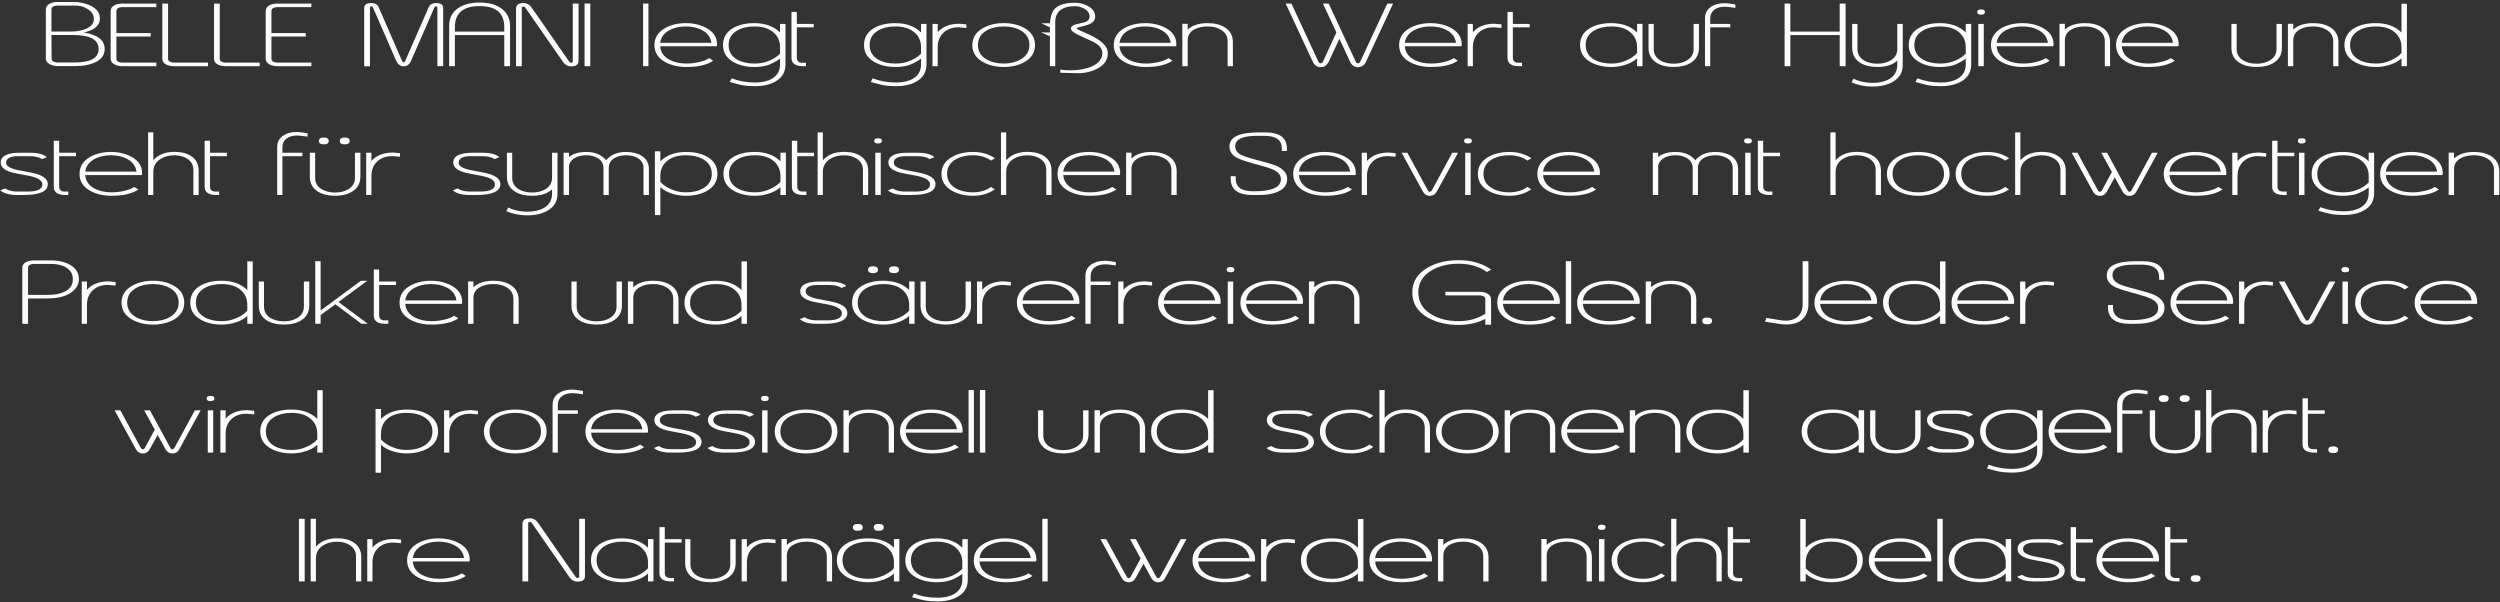 <?xml version="1.0" encoding="utf-8"?>
<!-- Generator: Adobe Illustrator 16.0.0, SVG Export Plug-In . SVG Version: 6.00 Build 0)  -->
<!DOCTYPE svg PUBLIC "-//W3C//DTD SVG 1.1//EN" "http://www.w3.org/Graphics/SVG/1.1/DTD/svg11.dtd">
<svg version="1.1" id="Ebene_1" xmlns="http://www.w3.org/2000/svg" xmlns:xlink="http://www.w3.org/1999/xlink" x="0px" y="0px"
	 width="575.5px" height="138.625px" viewBox="0.64 4.32 575.5 138.625" enable-background="new 0.64 4.32 575.5 138.625"
	 xml:space="preserve">
<rect x="0.64" y="4.32" width="575.5" height="138.625" fill="#333333" stroke="none"/>
<g id="fon" display="none">
	<rect x="-0.225" y="332.102" display="inline" fill="#1A171B" width="596.404" height="179.933"/>
</g>
<g id="Ebene_1_1_">
	<rect x="9.435" y="343.558" fill="none" width="596.178" height="177.911"/>
	<g enable-background="new    ">
		<path fill="#FCFCFC" d="M24.733,15.592c0,1.443-0.806,2.506-2.417,3.191c-1.177,0.497-2.587,0.745-4.231,0.745h-4.241
			c-0.605,0-1.167-0.131-1.687-0.393c-0.638-0.322-0.96-0.761-0.966-1.318V6.493h0.01c0-0.604,0.309-1.057,0.926-1.359
			c0.479-0.235,1.047-0.352,1.704-0.352l3.604-0.01c1.477,0,2.79,0.265,3.939,0.795c1.51,0.691,2.265,1.697,2.265,3.02
			c0,1.57-1.223,2.64-3.669,3.21C23.145,12.321,24.733,13.586,24.733,15.592z M22.248,8.672c0-0.914-0.454-1.653-1.363-2.218
			c-0.625-0.39-1.205-0.638-1.737-0.746c-0.323-0.067-0.909-0.101-1.758-0.101h-3.703c-0.803,0.081-1.205,0.373-1.205,0.875v5.093
			h3.847h0.681c1.223,0,2.312-0.185,3.265-0.555C21.59,10.504,22.248,9.721,22.248,8.672z M23.342,15.592
			c0-2.147-1.989-3.221-5.967-3.221h-1.272h-3.62l0.04,5.454c0.006,0.504,0.408,0.796,1.203,0.877h4.123
			C21.511,18.702,23.342,17.665,23.342,15.592z"/>
		<path fill="#FCFCFC" d="M36.629,19.557h-7.872c-0.625,0-1.19-0.124-1.696-0.373c-0.631-0.322-0.947-0.768-0.947-1.338V6.855h0.01
			c0-0.604,0.309-1.057,0.927-1.359c0.48-0.235,1.049-0.352,1.707-0.352h7.872v0.825h-7.99c-0.802,0.081-1.204,0.373-1.204,0.875
			v5.093h7.901v0.795h-7.901v5.122c0,0.504,0.401,0.797,1.204,0.877h7.99V19.557z"/>
		<path fill="#FCFCFC" d="M48.524,19.557h-7.872c-0.638,0-1.2-0.117-1.687-0.352c-0.638-0.309-0.957-0.762-0.957-1.359V5.144h1.322
			v12.712c0,0.503,0.401,0.795,1.204,0.876h7.99V19.557z"/>
		<path fill="#FCFCFC" d="M60.42,19.557h-7.872c-0.638,0-1.2-0.117-1.687-0.352c-0.638-0.309-0.957-0.762-0.957-1.359V5.144h1.322
			v12.712c0,0.503,0.401,0.795,1.204,0.876h7.99V19.557z"/>
		<path fill="#FCFCFC" d="M72.316,19.557h-7.872c-0.625,0-1.19-0.124-1.696-0.373c-0.631-0.322-0.947-0.768-0.947-1.338V6.855h0.01
			c0-0.604,0.309-1.057,0.927-1.359c0.48-0.235,1.049-0.352,1.707-0.352h7.872v0.825h-7.99c-0.802,0.081-1.204,0.373-1.204,0.875
			v5.093h7.901v0.795h-7.901v5.122c0,0.504,0.401,0.797,1.204,0.877h7.99V19.557z"/>
		<path fill="#FCFCFC" d="M102.656,19.547h-1.332V6.111c0-0.215-0.11-0.322-0.33-0.322c-0.167,0-0.3,0.118-0.4,0.353l-5.307,12.138
			c-0.375,0.866-0.95,1.298-1.726,1.298c-0.776,0-1.352-0.433-1.727-1.298L86.529,6.141c-0.099-0.235-0.23-0.353-0.395-0.353
			c-0.217,0-0.325,0.107-0.325,0.322v13.467h-1.332V6.159c0-0.757,0.544-1.136,1.633-1.136c0.853,0,1.42,0.322,1.702,0.966
			l5.377,12.349c0.098,0.223,0.223,0.333,0.374,0.333c0.145,0,0.262-0.107,0.354-0.322l5.404-12.36
			c0.277-0.644,0.854-0.966,1.732-0.966c1.069,0,1.603,0.376,1.603,1.127V19.547z"/>
		<path fill="#FCFCFC" d="M118.053,19.557h-1.332v-7.167h-11.363v7.167h-1.322v-9.32c0-1.838,0.753-3.228,2.259-4.167
			c1.25-0.778,2.837-1.167,4.764-1.167c2.229,0,3.975,0.52,5.238,1.56c1.17,0.966,1.756,2.225,1.756,3.774V19.557z M116.722,11.596
			v-1.047c0-3.214-1.888-4.821-5.662-4.821c-3.801,0-5.701,1.607-5.701,4.821v1.047H116.722z"/>
		<path fill="#FCFCFC" d="M133.825,18.309c0,0.866-0.569,1.298-1.708,1.298c-0.77,0-1.385-0.332-1.846-0.995l-8.716-12.554
			c-0.092-0.141-0.224-0.21-0.395-0.21c-0.27,0-0.405,0.124-0.405,0.372v13.336h-1.322V6.322c0-0.866,0.565-1.299,1.697-1.299
			c0.776,0,1.394,0.329,1.854,0.987l8.719,12.541c0.099,0.141,0.23,0.211,0.395,0.211c0.263,0,0.395-0.118,0.395-0.353V5.144h1.332
			V18.309z"/>
		<path fill="#FCFCFC" d="M136.528,19.557h-1.322V5.144h1.322V19.557z"/>
		<path fill="#FCFCFC" d="M149.912,19.557h-1.233V5.144h1.233V19.557z"/>
		<path fill="#FCFCFC" d="M165.704,14.526c0,0.174-0.026,0.322-0.079,0.442h-13.02c0.112,1.379,0.845,2.422,2.2,3.128
			c1.078,0.565,2.367,0.848,3.867,0.848c0.907,0,1.838-0.104,2.792-0.312c1.071-0.235,1.88-0.547,2.426-0.936l0.927,0.594
			c-1.388,0.966-3.436,1.449-6.145,1.449c-1.854,0-3.462-0.362-4.824-1.087c-1.703-0.913-2.555-2.231-2.555-3.956
			c0-1.698,0.832-3.01,2.496-3.936c1.348-0.745,2.926-1.117,4.735-1.117c1.762,0,3.317,0.362,4.666,1.085
			C164.866,11.619,165.704,12.885,165.704,14.526z M164.402,14.173c-0.184-1.289-0.915-2.268-2.191-2.939
			c-1.046-0.55-2.277-0.825-3.692-0.825c-1.415,0-2.649,0.275-3.702,0.825c-1.29,0.671-2.027,1.65-2.211,2.939H164.402z"/>
		<path fill="#FCFCFC" d="M181.456,19.165c0,1.751-0.779,3.063-2.337,3.936c-1.25,0.705-2.805,1.057-4.666,1.057
			c-1.145,0-2.147-0.081-3.009-0.241c-0.5-0.094-1.437-0.336-2.811-0.725l0.434-0.845c1.637,0.644,3.452,0.966,5.445,0.966
			c1.545,0,2.821-0.292,3.827-0.876c1.243-0.725,1.864-1.815,1.864-3.271v-1.359c-0.375,0.315-0.917,0.651-1.627,1.007
			c-0.592,0.295-1.085,0.493-1.48,0.594c-0.868,0.221-1.798,0.332-2.791,0.332c-1.841,0-3.426-0.366-4.754-1.097
			c-1.651-0.906-2.476-2.221-2.476-3.945c0-1.751,0.806-3.077,2.417-3.976c1.295-0.718,2.88-1.077,4.754-1.077
			c2.532,0,4.518,0.718,5.958,2.154V9.824h1.252V19.165z M180.204,16.669v-1.479c0-1.355-0.474-2.466-1.422-3.332
			c-1.06-0.966-2.553-1.449-4.481-1.449c-1.554,0-2.87,0.309-3.949,0.926c-1.323,0.765-1.984,1.879-1.984,3.342
			c0,1.483,0.658,2.604,1.974,3.361c1.06,0.604,2.379,0.906,3.959,0.906c1.04,0,1.971-0.138,2.793-0.413
			C178.371,18.108,179.407,17.488,180.204,16.669z"/>
		<path fill="#FCFCFC" d="M187.946,10.619h-3.876v6.955c0,0.792,0.417,1.188,1.253,1.188h0.858v0.795h-0.641
			c-1.802,0-2.703-0.631-2.703-1.892V7.067h1.233v2.758h3.876V10.619z"/>
		<path fill="#FCFCFC" d="M213.917,19.165c0,1.751-0.779,3.063-2.337,3.936c-1.25,0.705-2.805,1.057-4.666,1.057
			c-1.145,0-2.147-0.081-3.009-0.241c-0.5-0.094-1.437-0.336-2.811-0.725l0.434-0.845c1.637,0.644,3.452,0.966,5.445,0.966
			c1.545,0,2.821-0.292,3.827-0.876c1.243-0.725,1.864-1.815,1.864-3.271v-1.359c-0.375,0.315-0.917,0.651-1.627,1.007
			c-0.592,0.295-1.085,0.493-1.48,0.594c-0.868,0.221-1.798,0.332-2.791,0.332c-1.841,0-3.426-0.366-4.754-1.097
			c-1.651-0.906-2.476-2.221-2.476-3.945c0-1.751,0.806-3.077,2.417-3.976c1.295-0.718,2.88-1.077,4.754-1.077
			c2.532,0,4.518,0.718,5.958,2.154V9.824h1.252V19.165z M212.665,16.669v-1.479c0-1.355-0.474-2.466-1.422-3.332
			c-1.06-0.966-2.553-1.449-4.481-1.449c-1.554,0-2.87,0.309-3.949,0.926c-1.323,0.765-1.984,1.879-1.984,3.342
			c0,1.483,0.658,2.604,1.974,3.361c1.06,0.604,2.379,0.906,3.959,0.906c1.04,0,1.971-0.138,2.793-0.413
			C210.832,18.108,211.868,17.488,212.665,16.669z"/>
		<path fill="#FCFCFC" d="M223.09,10.75h-0.089c0.099,0-0.46-0.047-1.677-0.141c-1.42-0.007-2.571,0.393-3.452,1.198
			c-0.914,0.839-1.371,1.973-1.371,3.402v4.348h-1.204V9.824h1.204v1.902c1.157-1.295,2.824-1.942,5.001-1.942
			c0.171,0.013,0.7,0.063,1.588,0.151V10.75z"/>
		<path fill="#FCFCFC" d="M238.902,14.696c0,1.705-0.825,3.016-2.476,3.936c-1.335,0.738-2.91,1.107-4.725,1.107
			c-1.809,0-3.387-0.373-4.735-1.117c-1.664-0.919-2.496-2.228-2.496-3.925s0.832-3.01,2.496-3.936
			c1.348-0.745,2.926-1.117,4.735-1.117c1.821,0,3.399,0.373,4.734,1.117C238.08,11.68,238.902,12.991,238.902,14.696z
			 M237.61,14.676c0-1.45-0.659-2.56-1.976-3.332c-1.087-0.624-2.397-0.936-3.932-0.936c-1.548,0-2.862,0.312-3.942,0.936
			c-1.331,0.765-1.996,1.875-1.996,3.332s0.665,2.566,1.996,3.332c1.08,0.624,2.394,0.936,3.942,0.936
			c1.515,0,2.819-0.319,3.912-0.957C236.944,17.216,237.61,16.112,237.61,14.676z"/>
		<path fill="#FCFCFC" d="M242.324,12.622l-0.128-0.02l-1.914-0.825l2.042,0.02v-1.268h-0.197l-1.775-0.855h1.973
			c0.118-1.457,0.44-2.509,0.967-3.157c0.861-1.042,2.446-1.563,4.754-1.563c1.085,0,2.082,0.242,2.989,0.724
			c1.105,0.59,1.677,1.388,1.716,2.394c0.026,0.718-0.329,1.278-1.065,1.68c-0.46,0.248-1.151,0.476-2.072,0.684
			c-0.75,0.168-1.121,0.312-1.114,0.433c-0.02,0.101,0.572,0.409,1.775,0.925c1.525,0.651,2.676,1.258,3.452,1.821
			c1.256,0.905,1.897,1.864,1.923,2.877c0.046,1.596-0.799,2.827-2.535,3.691c-1.395,0.704-2.943,1.033-4.646,0.986l-3.748-0.101
			v-0.725c0.723,0.107,1.486,0.161,2.288,0.161c1.973,0,3.633-0.302,4.981-0.905c1.591-0.71,2.397-1.739,2.417-3.086
			c0.013-0.884-0.611-1.702-1.874-2.452c-0.178-0.101-1.355-0.647-3.531-1.639c-1.25-0.569-1.861-1.092-1.834-1.568
			c0.033-0.449,0.428-0.764,1.186-0.945l2.046-0.482c0.725-0.268,1.078-0.717,1.058-1.347c-0.02-0.717-0.421-1.303-1.205-1.759
			c-0.665-0.382-1.379-0.573-2.143-0.573c-3.035,0-4.553,1.256-4.553,3.769v10.041h-1.233V12.622z"/>
		<path fill="#FCFCFC" d="M271.442,14.526c0,0.174-0.026,0.322-0.079,0.442h-13.02c0.112,1.379,0.845,2.422,2.2,3.128
			c1.078,0.565,2.367,0.848,3.867,0.848c0.907,0,1.838-0.104,2.792-0.312c1.071-0.235,1.88-0.547,2.426-0.936l0.927,0.594
			c-1.388,0.966-3.436,1.449-6.145,1.449c-1.854,0-3.462-0.362-4.824-1.087c-1.703-0.913-2.555-2.231-2.555-3.956
			c0-1.698,0.832-3.01,2.496-3.936c1.348-0.745,2.926-1.117,4.735-1.117c1.762,0,3.317,0.362,4.666,1.085
			C270.604,11.619,271.442,12.885,271.442,14.526z M270.14,14.173c-0.184-1.289-0.915-2.268-2.191-2.939
			c-1.046-0.55-2.277-0.825-3.692-0.825c-1.415,0-2.649,0.275-3.702,0.825c-1.29,0.671-2.027,1.65-2.211,2.939H270.14z"/>
		<path fill="#FCFCFC" d="M284.452,19.557h-1.213V13.79c0-1.134-0.513-2.006-1.539-2.617c-0.848-0.51-1.871-0.765-3.067-0.765
			c-1.184,0-2.187,0.222-3.008,0.666c-1.052,0.558-1.579,1.389-1.579,2.492v5.992h-1.233V9.804h1.233v1.338
			c1.065-1,2.594-1.5,4.587-1.5c1.591,0,2.906,0.322,3.945,0.966c1.25,0.778,1.874,1.926,1.874,3.442V19.557z"/>
		<path fill="#FCFCFC" d="M321.332,5.144l-6.203,13.316c-0.414,0.886-1.042,1.329-1.883,1.329c-0.822,0-1.439-0.443-1.854-1.33
			l-2.422-5.207l-2.434,5.208c-0.407,0.885-1.032,1.328-1.874,1.328c-0.822,0-1.44-0.443-1.854-1.329l-6.205-13.316h1.322
			l6.211,13.378c0.119,0.247,0.293,0.371,0.524,0.371c0.237,0,0.409-0.121,0.515-0.363l3.109-6.749l-3.109-6.637h1.332l6.224,13.376
			c0.111,0.248,0.281,0.373,0.511,0.373c0.229,0,0.399-0.122,0.511-0.365L320,5.144H321.332z"/>
		<path fill="#FCFCFC" d="M337.125,14.526c0,0.174-0.027,0.322-0.08,0.442h-13.02c0.111,1.379,0.845,2.422,2.199,3.128
			c1.078,0.565,2.367,0.848,3.867,0.848c0.907,0,1.838-0.104,2.791-0.312c1.072-0.235,1.881-0.547,2.427-0.936l0.927,0.594
			c-1.387,0.966-3.436,1.449-6.145,1.449c-1.854,0-3.463-0.362-4.824-1.087c-1.703-0.913-2.555-2.231-2.555-3.956
			c0-1.698,0.832-3.01,2.496-3.936c1.348-0.745,2.926-1.117,4.734-1.117c1.763,0,3.318,0.362,4.666,1.085
			C336.286,11.619,337.125,12.885,337.125,14.526z M335.822,14.173c-0.184-1.289-0.914-2.268-2.191-2.939
			c-1.047-0.55-2.277-0.825-3.691-0.825c-1.416,0-2.65,0.275-3.703,0.825c-1.289,0.671-2.027,1.65-2.211,2.939H335.822z"/>
		<path fill="#FCFCFC" d="M346.287,10.75h-0.089c0.099,0-0.46-0.047-1.677-0.141c-1.42-0.007-2.571,0.393-3.452,1.198
			c-0.914,0.839-1.371,1.973-1.371,3.402v4.348h-1.204V9.824h1.204v1.902c1.157-1.295,2.824-1.942,5.001-1.942
			c0.171,0.013,0.7,0.063,1.588,0.151V10.75z"/>
		<path fill="#FCFCFC" d="M352.777,10.619H348.9v6.955c0,0.792,0.418,1.188,1.254,1.188h0.857v0.795h-0.641
			c-1.803,0-2.703-0.631-2.703-1.892V7.067h1.232v2.758h3.877V10.619z"/>
		<path fill="#FCFCFC" d="M378.748,19.557h-1.252v-1.812c-0.776,0.738-1.861,1.292-3.256,1.661
			c-0.835,0.221-1.717,0.332-2.643,0.332c-1.842,0-3.427-0.366-4.755-1.097c-1.651-0.906-2.476-2.221-2.476-3.945
			c0-1.751,0.805-3.077,2.416-3.976c1.295-0.718,2.881-1.077,4.754-1.077c2.532,0,4.518,0.718,5.959,2.154V9.814h1.252V19.557z
			 M377.496,16.508v-1.318c0-1.355-0.475-2.466-1.422-3.332c-1.061-0.966-2.554-1.449-4.482-1.449c-1.553,0-2.869,0.309-3.949,0.926
			c-1.322,0.765-1.983,1.879-1.983,3.342c0,1.483,0.657,2.604,1.974,3.361c1.061,0.604,2.38,0.906,3.959,0.906
			c0.947,0,1.83-0.138,2.646-0.413C375.666,18.054,376.751,17.38,377.496,16.508z"/>
		<path fill="#FCFCFC" d="M391.748,15.33c0,1.517-0.625,2.664-1.873,3.442c-1.039,0.644-2.352,0.966-3.936,0.966
			c-1.605,0-2.92-0.318-3.946-0.956c-1.243-0.771-1.864-1.922-1.864-3.453V9.824h1.203v5.777c0,1.147,0.51,2.026,1.529,2.637
			c0.842,0.497,1.867,0.745,3.078,0.745c1.189,0,2.205-0.255,3.047-0.765c1.014-0.61,1.52-1.482,1.52-2.617V9.824h1.242V15.33z"/>
		<path fill="#FCFCFC" d="M400.123,6.129l-1.539-0.202c-0.309-0.039-0.615-0.058-0.918-0.058c-0.953,0-1.726,0.215-2.318,0.644
			c-0.677,0.483-1.016,1.191-1.016,2.124v1.188h4.607v0.795h-4.607v8.938h-1.203V8.546c0-1.161,0.474-2.057,1.42-2.688
			c0.816-0.537,1.825-0.805,3.029-0.805c0.407,0,0.812,0.03,1.213,0.091l1.332,0.201V6.129z"/>
		<path fill="#FCFCFC" d="M425.492,19.557h-1.352v-7.167h-11.363v7.167h-1.322V5.144h1.322v6.452h11.363V5.144h1.352V19.557z"/>
		<path fill="#FCFCFC" d="M438.65,19.256c0,1.751-0.779,3.063-2.338,3.935c-1.25,0.705-2.805,1.057-4.666,1.057
			c-1.689,0-3.281-0.322-4.773-0.966l0.424-0.846c0.828,0.409,1.732,0.685,2.713,0.826c0.65,0.094,1.217,0.141,1.696,0.141
			c1.545,0,2.821-0.292,3.827-0.875c1.242-0.725,1.864-1.815,1.864-3.271v-0.986c-1.072,0.979-2.595,1.469-4.567,1.469
			c-1.604,0-2.92-0.318-3.945-0.956c-1.25-0.771-1.874-1.922-1.874-3.453V9.824h1.214v5.777c0,1.147,0.509,2.026,1.528,2.637
			c0.842,0.497,1.868,0.745,3.077,0.745c1.19,0,2.207-0.255,3.049-0.765c1.012-0.61,1.519-1.482,1.519-2.617V9.824h1.253V19.256z"/>
		<path fill="#FCFCFC" d="M454.412,19.165c0,1.751-0.779,3.063-2.338,3.936c-1.249,0.705-2.805,1.057-4.665,1.057
			c-1.145,0-2.147-0.081-3.009-0.241c-0.5-0.094-1.437-0.336-2.811-0.725l0.434-0.845c1.637,0.644,3.452,0.966,5.445,0.966
			c1.545,0,2.82-0.292,3.826-0.876c1.243-0.725,1.865-1.815,1.865-3.271v-1.359c-0.375,0.315-0.918,0.651-1.628,1.007
			c-0.592,0.295-1.085,0.493-1.479,0.594c-0.868,0.221-1.799,0.332-2.791,0.332c-1.842,0-3.427-0.366-4.755-1.097
			c-1.651-0.906-2.476-2.221-2.476-3.945c0-1.751,0.805-3.077,2.416-3.976c1.295-0.718,2.881-1.077,4.754-1.077
			c2.532,0,4.518,0.718,5.959,2.154V9.824h1.252V19.165z M453.16,16.669v-1.479c0-1.355-0.475-2.466-1.422-3.332
			c-1.061-0.966-2.554-1.449-4.482-1.449c-1.553,0-2.869,0.309-3.949,0.926c-1.322,0.765-1.983,1.879-1.983,3.342
			c0,1.483,0.657,2.604,1.974,3.361c1.061,0.604,2.38,0.906,3.959,0.906c1.04,0,1.971-0.138,2.794-0.413
			C451.326,18.108,452.363,17.488,453.16,16.669z"/>
		<path fill="#FCFCFC" d="M457.578,7.087c0,0.41-0.306,0.614-0.917,0.614c-0.579,0-0.868-0.205-0.868-0.614
			c0-0.396,0.289-0.594,0.868-0.594C457.272,6.493,457.578,6.691,457.578,7.087z M457.302,19.557h-1.254V9.824h1.254V19.557z"/>
		<path fill="#FCFCFC" d="M473.37,14.526c0,0.174-0.026,0.322-0.079,0.442h-13.02c0.111,1.379,0.844,2.422,2.199,3.128
			c1.078,0.565,2.367,0.848,3.867,0.848c0.906,0,1.838-0.104,2.791-0.312c1.071-0.235,1.881-0.547,2.426-0.936l0.928,0.594
			c-1.388,0.966-3.436,1.449-6.145,1.449c-1.855,0-3.463-0.362-4.824-1.087c-1.703-0.913-2.555-2.231-2.555-3.956
			c0-1.698,0.832-3.01,2.496-3.936c1.348-0.745,2.926-1.117,4.734-1.117c1.762,0,3.317,0.362,4.666,1.085
			C472.531,11.619,473.37,12.885,473.37,14.526z M472.068,14.173c-0.185-1.289-0.915-2.268-2.191-2.939
			c-1.047-0.55-2.277-0.825-3.692-0.825s-2.649,0.275-3.702,0.825c-1.29,0.671-2.027,1.65-2.211,2.939H472.068z"/>
		<path fill="#FCFCFC" d="M486.379,19.557h-1.213V13.79c0-1.134-0.513-2.006-1.539-2.617c-0.849-0.51-1.87-0.765-3.067-0.765
			c-1.184,0-2.187,0.222-3.008,0.666c-1.053,0.558-1.579,1.389-1.579,2.492v5.992h-1.233V9.804h1.233v1.338
			c1.065-1,2.595-1.5,4.587-1.5c1.592,0,2.906,0.322,3.945,0.966c1.25,0.778,1.874,1.926,1.874,3.442V19.557z"/>
		<path fill="#FCFCFC" d="M502.171,14.526c0,0.174-0.026,0.322-0.079,0.442h-13.021c0.112,1.379,0.846,2.422,2.2,3.128
			c1.078,0.565,2.367,0.848,3.866,0.848c0.908,0,1.838-0.104,2.792-0.312c1.071-0.235,1.88-0.547,2.427-0.936l0.927,0.594
			c-1.388,0.966-3.437,1.449-6.146,1.449c-1.854,0-3.462-0.362-4.823-1.087c-1.703-0.913-2.555-2.231-2.555-3.956
			c0-1.698,0.832-3.01,2.495-3.936c1.349-0.745,2.927-1.117,4.735-1.117c1.763,0,3.317,0.362,4.665,1.085
			C501.333,11.619,502.171,12.885,502.171,14.526z M500.869,14.173c-0.184-1.289-0.914-2.268-2.191-2.939
			c-1.046-0.55-2.277-0.825-3.691-0.825c-1.415,0-2.649,0.275-3.702,0.825c-1.29,0.671-2.027,1.65-2.212,2.939H500.869z"/>
		<path fill="#FCFCFC" d="M525.933,15.33c0,1.517-0.625,2.664-1.875,3.442c-1.039,0.644-2.351,0.966-3.936,0.966
			c-1.604,0-2.92-0.318-3.945-0.956c-1.242-0.771-1.864-1.922-1.864-3.453V9.824h1.204v5.777c0,1.147,0.509,2.026,1.528,2.637
			c0.842,0.497,1.868,0.745,3.077,0.745c1.19,0,2.207-0.255,3.049-0.765c1.012-0.61,1.519-1.482,1.519-2.617V9.824h1.243V15.33z"/>
		<path fill="#FCFCFC" d="M538.953,19.557h-1.213V13.79c0-1.134-0.514-2.006-1.539-2.617c-0.849-0.51-1.871-0.765-3.068-0.765
			c-1.184,0-2.186,0.222-3.008,0.666c-1.053,0.558-1.578,1.389-1.578,2.492v5.992h-1.233V9.804h1.233v1.338
			c1.064-1,2.594-1.5,4.586-1.5c1.592,0,2.906,0.322,3.945,0.966c1.25,0.778,1.875,1.926,1.875,3.442V19.557z"/>
		<path fill="#FCFCFC" d="M554.714,5.184v14.373h-1.252v-1.812c-0.764,0.738-1.849,1.292-3.256,1.661
			c-0.835,0.221-1.717,0.332-2.643,0.332c-1.842,0-3.427-0.366-4.755-1.097c-1.651-0.906-2.476-2.221-2.476-3.945
			c0-1.751,0.804-3.077,2.412-3.976c1.294-0.718,2.877-1.077,4.748-1.077c2.534,0,4.523,0.718,5.969,2.154V5.184H554.714z
			 M553.462,16.508v-1.318c0-1.355-0.475-2.466-1.422-3.332c-1.061-0.966-2.554-1.449-4.482-1.449c-1.553,0-2.869,0.309-3.949,0.926
			c-1.322,0.765-1.983,1.879-1.983,3.342c0,1.483,0.657,2.604,1.974,3.361c1.061,0.604,2.38,0.906,3.959,0.906
			c0.947,0,1.83-0.138,2.646-0.413C551.632,18.054,552.718,17.38,553.462,16.508z"/>
		<path fill="#FCFCFC" d="M11.649,46.713c0,1.664-1.861,2.496-5.583,2.496h-1.45c-1.789,0-3.094-0.355-3.916-1.067l1.105-0.453
			c0.684,0.483,1.621,0.725,2.811,0.725h2.348c2.289,0,3.433-0.545,3.433-1.634c0-0.934-1.089-1.607-3.266-2.017L4.359,44.24
			c-2.374-0.45-3.561-1.279-3.561-2.488c0-1.518,1.506-2.276,4.518-2.276h1.381h0.819c1.809,0,3.11,0.34,3.906,1.02l-1.105,0.45
			c-0.658-0.45-1.637-0.675-2.939-0.675H4.853c-1.874,0-2.811,0.509-2.811,1.526c0,0.77,0.966,1.338,2.9,1.707l2.88,0.552
			C10.374,44.546,11.649,45.432,11.649,46.713z"/>
		<path fill="#FCFCFC" d="M18.129,40.271h-3.876v6.955c0,0.792,0.417,1.188,1.253,1.188h0.858v0.795h-0.641
			c-1.802,0-2.703-0.631-2.703-1.892V36.719h1.233v2.758h3.876V40.271z"/>
		<path fill="#FCFCFC" d="M33.359,44.177c0,0.174-0.026,0.322-0.079,0.442H20.26c0.112,1.379,0.845,2.422,2.2,3.128
			c1.078,0.565,2.367,0.848,3.867,0.848c0.907,0,1.838-0.104,2.792-0.312c1.071-0.235,1.88-0.547,2.426-0.936l0.927,0.594
			c-1.388,0.966-3.436,1.449-6.145,1.449c-1.854,0-3.462-0.362-4.824-1.087c-1.703-0.913-2.555-2.231-2.555-3.956
			c0-1.698,0.832-3.01,2.496-3.936c1.348-0.745,2.926-1.117,4.735-1.117c1.762,0,3.317,0.362,4.666,1.085
			C32.521,41.271,33.359,42.537,33.359,44.177z M32.057,43.824c-0.184-1.289-0.915-2.268-2.191-2.939
			c-1.046-0.55-2.277-0.825-3.692-0.825c-1.415,0-2.649,0.275-3.702,0.825c-1.29,0.671-2.027,1.65-2.211,2.939H32.057z"/>
		<path fill="#FCFCFC" d="M46.369,49.209h-1.213v-5.773c0-1.102-0.47-1.961-1.411-2.58c-0.809-0.524-1.785-0.786-2.93-0.786
			c-1.309,0-2.41,0.299-3.304,0.897c-1.052,0.692-1.578,1.673-1.578,2.942v5.3h-1.204V34.796h1.204v6.411
			c1.157-1.288,2.785-1.932,4.882-1.932c1.545,0,2.812,0.319,3.798,0.956c1.17,0.765,1.755,1.889,1.755,3.372V49.209z"/>
		<path fill="#FCFCFC" d="M52.859,40.271h-3.876v6.955c0,0.792,0.417,1.188,1.253,1.188h0.858v0.795h-0.641
			c-1.802,0-2.703-0.631-2.703-1.892V36.719h1.233v2.758h3.876V40.271z"/>
		<path fill="#FCFCFC" d="M71.442,35.781l-1.539-0.202c-0.309-0.039-0.615-0.058-0.917-0.058c-0.954,0-1.726,0.215-2.318,0.644
			c-0.677,0.483-1.016,1.191-1.016,2.124v1.188h4.606v0.795h-4.606v8.938h-1.204V38.198c0-1.161,0.474-2.057,1.42-2.688
			c0.815-0.537,1.825-0.805,3.028-0.805c0.408,0,0.812,0.03,1.213,0.091l1.332,0.201V35.781z"/>
		<path fill="#FCFCFC" d="M83.604,44.982c0,1.517-0.628,2.664-1.884,3.442c-1.039,0.644-2.351,0.966-3.936,0.966
			c-1.604,0-2.919-0.318-3.945-0.956c-1.25-0.771-1.875-1.922-1.875-3.453v-5.505h1.223v5.777c0,1.147,0.506,2.026,1.519,2.637
			c0.842,0.497,1.868,0.745,3.078,0.745c1.19,0,2.206-0.255,3.048-0.765c1.013-0.61,1.519-1.482,1.519-2.617v-5.777h1.253V44.982z
			 M76.314,36.764c0,0.527-0.385,0.79-1.154,0.79c-0.743,0-1.115-0.263-1.115-0.79s0.372-0.79,1.115-0.79
			C75.93,35.974,76.314,36.237,76.314,36.764z M81.138,36.764c0,0.527-0.384,0.79-1.154,0.79c-0.75,0-1.125-0.263-1.125-0.79
			s0.375-0.79,1.125-0.79C80.753,35.974,81.138,36.237,81.138,36.764z"/>
		<path fill="#FCFCFC" d="M92.728,40.402h-0.089c0.099,0-0.46-0.047-1.677-0.141c-1.42-0.007-2.571,0.393-3.452,1.198
			c-0.914,0.839-1.371,1.973-1.371,3.402v4.348h-1.204v-9.733h1.204v1.902c1.157-1.295,2.824-1.942,5.001-1.942
			c0.171,0.013,0.7,0.063,1.588,0.151V40.402z"/>
		<path fill="#FCFCFC" d="M115.828,46.713c0,1.664-1.861,2.496-5.583,2.496h-1.45c-1.789,0-3.094-0.355-3.916-1.067l1.105-0.453
			c0.684,0.483,1.621,0.725,2.811,0.725h2.348c2.289,0,3.433-0.545,3.433-1.634c0-0.934-1.089-1.607-3.266-2.017l-2.771-0.522
			c-2.374-0.45-3.561-1.279-3.561-2.488c0-1.518,1.506-2.276,4.518-2.276h1.381h0.819c1.809,0,3.11,0.34,3.906,1.02l-1.105,0.45
			c-0.658-0.45-1.637-0.675-2.939-0.675h-2.525c-1.874,0-2.811,0.509-2.811,1.526c0,0.77,0.966,1.338,2.9,1.707l2.88,0.552
			C114.553,44.546,115.828,45.432,115.828,46.713z"/>
		<path fill="#FCFCFC" d="M128.976,48.907c0,1.751-0.779,3.063-2.337,3.935c-1.25,0.705-2.805,1.057-4.666,1.057
			c-1.69,0-3.282-0.322-4.774-0.966l0.424-0.846c0.829,0.409,1.732,0.685,2.712,0.826c0.651,0.094,1.217,0.141,1.697,0.141
			c1.545,0,2.821-0.292,3.827-0.875c1.243-0.725,1.864-1.815,1.864-3.271v-0.986c-1.072,0.979-2.594,1.469-4.567,1.469
			c-1.604,0-2.92-0.318-3.946-0.956c-1.25-0.771-1.874-1.922-1.874-3.453v-5.505h1.213v5.777c0,1.147,0.509,2.026,1.529,2.637
			c0.842,0.497,1.868,0.745,3.078,0.745c1.19,0,2.206-0.255,3.048-0.765c1.013-0.61,1.519-1.482,1.519-2.617v-5.777h1.252V48.907z"
			/>
		<path fill="#FCFCFC" d="M150.016,49.209h-1.243v-6.22c0-0.993-0.444-1.751-1.332-2.275c-0.729-0.436-1.618-0.654-2.663-0.654
			s-1.937,0.215-2.673,0.644c-0.888,0.53-1.332,1.292-1.332,2.285v6.22h-1.213v-6.22c0-0.993-0.447-1.751-1.342-2.275
			c-0.729-0.436-1.614-0.654-2.653-0.654c-1.177,0-2.137,0.268-2.88,0.805c-0.579,0.422-0.934,0.939-1.065,1.55v6.794h-1.243v-5.958
			c0-0.061,0-0.146,0-0.257c0-0.11,0-0.196,0-0.256v-3.261h1.243v0.986c0.954-0.778,2.289-1.167,4.005-1.167
			c1.959,0,3.472,0.631,4.537,1.892c1.111-1.261,2.63-1.892,4.557-1.892c1.447,0,2.64,0.285,3.581,0.855
			c1.144,0.691,1.716,1.725,1.716,3.1V49.209z"/>
		<path fill="#FCFCFC" d="M165.788,44.348c0,1.731-0.826,3.05-2.476,3.956c-1.322,0.725-2.907,1.087-4.754,1.087
			c-0.927,0-1.812-0.111-2.653-0.332c-1.4-0.369-2.486-0.923-3.255-1.661v6.441l-1.253-0.01V39.164h1.253v2.285
			c1.451-1.436,3.444-2.154,5.978-2.154c1.865,0,3.444,0.359,4.738,1.077C164.98,41.271,165.788,42.596,165.788,44.348z
			 M164.496,44.328c0-1.463-0.665-2.577-1.994-3.342c-1.08-0.617-2.393-0.926-3.939-0.926c-1.955,0-3.458,0.479-4.511,1.439
			c-0.935,0.859-1.402,1.973-1.402,3.342v1.318c0.75,0.873,1.836,1.547,3.258,2.023c0.822,0.275,1.708,0.413,2.655,0.413
			c1.56,0,2.876-0.309,3.949-0.926C163.834,46.911,164.496,45.797,164.496,44.328z"/>
		<path fill="#FCFCFC" d="M181.55,49.209h-1.252v-1.812c-0.776,0.738-1.861,1.292-3.255,1.661c-0.835,0.221-1.716,0.332-2.643,0.332
			c-1.841,0-3.426-0.366-4.754-1.097c-1.651-0.906-2.476-2.221-2.476-3.945c0-1.751,0.806-3.077,2.417-3.976
			c1.295-0.718,2.88-1.077,4.754-1.077c2.532,0,4.518,0.718,5.958,2.154v-1.983h1.252V49.209z M180.297,46.159v-1.318
			c0-1.355-0.474-2.466-1.422-3.332c-1.06-0.966-2.553-1.449-4.481-1.449c-1.554,0-2.87,0.309-3.949,0.926
			c-1.323,0.765-1.984,1.879-1.984,3.342c0,1.483,0.658,2.604,1.974,3.361c1.06,0.604,2.379,0.906,3.959,0.906
			c0.947,0,1.829-0.138,2.646-0.413C178.468,47.706,179.554,47.032,180.297,46.159z"/>
		<path fill="#FCFCFC" d="M188.04,40.271h-3.876v6.955c0,0.792,0.417,1.188,1.253,1.188h0.858v0.795h-0.641
			c-1.802,0-2.703-0.631-2.703-1.892V36.719h1.233v2.758h3.876V40.271z"/>
		<path fill="#FCFCFC" d="M200.498,49.209h-1.213v-5.773c0-1.102-0.47-1.961-1.411-2.58c-0.809-0.524-1.785-0.786-2.93-0.786
			c-1.309,0-2.41,0.299-3.304,0.897c-1.052,0.692-1.578,1.673-1.578,2.942v5.3h-1.204V34.796h1.204v6.411
			c1.157-1.288,2.785-1.932,4.882-1.932c1.545,0,2.812,0.319,3.798,0.956c1.17,0.765,1.755,1.889,1.755,3.372V49.209z"/>
		<path fill="#FCFCFC" d="M203.664,36.739c0,0.41-0.306,0.614-0.917,0.614c-0.579,0-0.868-0.205-0.868-0.614
			c0-0.396,0.29-0.594,0.868-0.594C203.358,36.145,203.664,36.343,203.664,36.739z M203.388,49.209h-1.253v-9.733h1.253V49.209z"/>
		<path fill="#FCFCFC" d="M215.993,46.713c0,1.664-1.861,2.496-5.583,2.496h-1.45c-1.789,0-3.094-0.355-3.916-1.067l1.105-0.453
			c0.684,0.483,1.621,0.725,2.811,0.725h2.348c2.289,0,3.433-0.545,3.433-1.634c0-0.934-1.089-1.607-3.266-2.017l-2.771-0.522
			c-2.374-0.45-3.561-1.279-3.561-2.488c0-1.518,1.506-2.276,4.518-2.276h1.381h0.819c1.809,0,3.11,0.34,3.906,1.02l-1.105,0.45
			c-0.658-0.45-1.637-0.675-2.939-0.675h-2.525c-1.874,0-2.811,0.509-2.811,1.526c0,0.77,0.966,1.338,2.9,1.707l2.88,0.552
			C214.718,44.546,215.993,45.432,215.993,46.713z"/>
		<path fill="#FCFCFC" d="M229.684,40.755l-0.908,0.533c-1.145-0.818-2.541-1.228-4.186-1.228c-1.547,0-2.86,0.312-3.939,0.936
			c-1.33,0.765-1.994,1.875-1.994,3.332s0.665,2.566,1.994,3.332c1.079,0.624,2.393,0.936,3.939,0.936
			c1.652,0,3.047-0.416,4.186-1.248l0.879,0.563c-1.414,0.986-3.101,1.479-5.06,1.479c-1.809,0-3.387-0.373-4.735-1.117
			c-1.664-0.919-2.496-2.228-2.496-3.925s0.832-3.01,2.496-3.936c1.348-0.745,2.926-1.117,4.735-1.117
			C226.587,39.295,228.284,39.781,229.684,40.755z"/>
		<path fill="#FCFCFC" d="M242.704,49.209h-1.213v-5.773c0-1.102-0.47-1.961-1.411-2.58c-0.809-0.524-1.785-0.786-2.93-0.786
			c-1.309,0-2.41,0.299-3.304,0.897c-1.052,0.692-1.578,1.673-1.578,2.942v5.3h-1.204V34.796h1.204v6.411
			c1.157-1.288,2.785-1.932,4.882-1.932c1.545,0,2.812,0.319,3.798,0.956c1.17,0.765,1.755,1.889,1.755,3.372V49.209z"/>
		<path fill="#FCFCFC" d="M258.496,44.177c0,0.174-0.026,0.322-0.079,0.442h-13.02c0.112,1.379,0.845,2.422,2.2,3.128
			c1.078,0.565,2.367,0.848,3.867,0.848c0.907,0,1.838-0.104,2.792-0.312c1.071-0.235,1.88-0.547,2.426-0.936l0.927,0.594
			c-1.388,0.966-3.436,1.449-6.145,1.449c-1.854,0-3.462-0.362-4.824-1.087c-1.703-0.913-2.555-2.231-2.555-3.956
			c0-1.698,0.832-3.01,2.496-3.936c1.348-0.745,2.926-1.117,4.735-1.117c1.762,0,3.317,0.362,4.666,1.085
			C257.658,41.271,258.496,42.537,258.496,44.177z M257.194,43.824c-0.184-1.289-0.915-2.268-2.191-2.939
			c-1.046-0.55-2.277-0.825-3.692-0.825c-1.415,0-2.649,0.275-3.702,0.825c-1.29,0.671-2.027,1.65-2.211,2.939H257.194z"/>
		<path fill="#FCFCFC" d="M271.506,49.209h-1.213v-5.767c0-1.134-0.513-2.006-1.539-2.617c-0.848-0.51-1.871-0.765-3.067-0.765
			c-1.184,0-2.187,0.222-3.008,0.666c-1.052,0.558-1.579,1.389-1.579,2.492v5.992h-1.233v-9.753h1.233v1.338
			c1.065-1,2.594-1.5,4.587-1.5c1.591,0,2.906,0.322,3.945,0.966c1.25,0.778,1.874,1.926,1.874,3.442V49.209z"/>
		<path fill="#FCFCFC" d="M296.954,45.495c0,1.442-0.832,2.476-2.496,3.1c-1.157,0.429-2.581,0.634-4.271,0.614h-0.858h-0.365
			c-3.34,0-5.011-1.251-5.011-3.754v-0.574h1.145v0.574c0,1.926,1.325,2.889,3.975,2.889h0.463c1.42,0,2.634-0.137,3.64-0.412
			c1.552-0.422,2.328-1.21,2.328-2.364c0-0.872-0.54-1.579-1.618-2.122c-0.566-0.288-1.684-0.66-3.354-1.116l-1.36-0.375
			c-1.907-0.523-3.196-0.973-3.866-1.349c-1.098-0.625-1.647-1.48-1.647-2.567c0-2.161,2.232-3.242,6.698-3.242h1.519
			c3.34,0,5.011,1.238,5.011,3.714v0.574h-1.164v-0.572c0-1.947-1.325-2.92-3.975-2.92h-1.766c-3.334,0-5.001,0.797-5.001,2.392
			c0,0.824,0.44,1.477,1.322,1.959c0.533,0.294,1.529,0.636,2.989,1.025l2.101,0.563c1.861,0.497,3.071,0.906,3.63,1.228
			C296.31,43.502,296.954,44.415,296.954,45.495z"/>
		<path fill="#FCFCFC" d="M312.746,44.177c0,0.174-0.025,0.322-0.078,0.442h-13.021c0.112,1.379,0.845,2.422,2.2,3.128
			c1.078,0.565,2.367,0.848,3.866,0.848c0.907,0,1.838-0.104,2.792-0.312c1.07-0.235,1.88-0.547,2.426-0.936l0.928,0.594
			c-1.389,0.966-3.437,1.449-6.146,1.449c-1.854,0-3.462-0.362-4.823-1.087c-1.703-0.913-2.555-2.231-2.555-3.956
			c0-1.698,0.832-3.01,2.495-3.936c1.349-0.745,2.927-1.117,4.735-1.117c1.762,0,3.316,0.362,4.665,1.085
			C311.908,41.271,312.746,42.537,312.746,44.177z M311.444,43.824c-0.185-1.289-0.915-2.268-2.191-2.939
			c-1.046-0.55-2.277-0.825-3.692-0.825c-1.414,0-2.648,0.275-3.701,0.825c-1.291,0.671-2.027,1.65-2.212,2.939H311.444z"/>
		<path fill="#FCFCFC" d="M321.91,40.402h-0.09c0.1,0-0.46-0.047-1.676-0.141c-1.421-0.007-2.572,0.393-3.453,1.198
			c-0.914,0.839-1.371,1.973-1.371,3.402v4.348h-1.203v-9.733h1.203v1.902c1.158-1.295,2.824-1.942,5.002-1.942
			c0.17,0.013,0.699,0.063,1.588,0.151V40.402z"/>
		<path fill="#FCFCFC" d="M336.291,39.476l-4.912,8.948c-0.362,0.658-0.889,0.986-1.578,0.986c-0.711,0-1.246-0.329-1.608-0.986
			l-4.902-8.948h1.323l4.643,8.537c0.164,0.301,0.332,0.452,0.503,0.452c0.21,0,0.395-0.148,0.553-0.444l4.646-8.544H336.291z"/>
		<path fill="#FCFCFC" d="M339.457,36.739c0,0.41-0.307,0.614-0.918,0.614c-0.578,0-0.867-0.205-0.867-0.614
			c0-0.396,0.289-0.594,0.867-0.594C339.15,36.145,339.457,36.343,339.457,36.739z M339.18,49.209h-1.253v-9.733h1.253V49.209z"/>
		<path fill="#FCFCFC" d="M353.158,40.755l-0.908,0.533c-1.146-0.818-2.541-1.228-4.187-1.228c-1.547,0-2.86,0.312-3.938,0.936
			c-1.33,0.765-1.994,1.875-1.994,3.332s0.664,2.566,1.994,3.332c1.078,0.624,2.393,0.936,3.938,0.936
			c1.651,0,3.048-0.416,4.187-1.248l0.879,0.563c-1.414,0.986-3.102,1.479-5.061,1.479c-1.809,0-3.387-0.373-4.734-1.117
			c-1.664-0.919-2.496-2.228-2.496-3.925s0.832-3.01,2.496-3.936c1.348-0.745,2.926-1.117,4.734-1.117
			C350.06,39.295,351.757,39.781,353.158,40.755z"/>
		<path fill="#FCFCFC" d="M368.949,44.177c0,0.174-0.025,0.322-0.078,0.442H355.85c0.112,1.379,0.845,2.422,2.2,3.128
			c1.078,0.565,2.367,0.848,3.866,0.848c0.907,0,1.838-0.104,2.792-0.312c1.07-0.235,1.88-0.547,2.426-0.936l0.928,0.594
			c-1.389,0.966-3.437,1.449-6.146,1.449c-1.854,0-3.462-0.362-4.823-1.087c-1.703-0.913-2.555-2.231-2.555-3.956
			c0-1.698,0.832-3.01,2.495-3.936c1.349-0.745,2.927-1.117,4.735-1.117c1.762,0,3.316,0.362,4.665,1.085
			C368.111,41.271,368.949,42.537,368.949,44.177z M367.647,43.824c-0.185-1.289-0.915-2.268-2.191-2.939
			c-1.046-0.55-2.277-0.825-3.692-0.825c-1.414,0-2.648,0.275-3.701,0.825c-1.291,0.671-2.027,1.65-2.212,2.939H367.647z"/>
		<path fill="#FCFCFC" d="M400.75,49.209h-1.242v-6.22c0-0.993-0.445-1.751-1.332-2.275c-0.73-0.436-1.618-0.654-2.664-0.654
			c-1.045,0-1.936,0.215-2.672,0.644c-0.889,0.53-1.332,1.292-1.332,2.285v6.22h-1.213v-6.22c0-0.993-0.447-1.751-1.342-2.275
			c-0.73-0.436-1.615-0.654-2.654-0.654c-1.176,0-2.137,0.268-2.879,0.805c-0.58,0.422-0.935,0.939-1.066,1.55v6.794h-1.242v-5.958
			c0-0.061,0-0.146,0-0.257c0-0.11,0-0.196,0-0.256v-3.261h1.242v0.986c0.954-0.778,2.289-1.167,4.006-1.167
			c1.959,0,3.471,0.631,4.537,1.892c1.111-1.261,2.63-1.892,4.557-1.892c1.447,0,2.641,0.285,3.58,0.855
			c1.145,0.691,1.717,1.725,1.717,3.1V49.209z"/>
		<path fill="#FCFCFC" d="M403.916,36.739c0,0.41-0.307,0.614-0.918,0.614c-0.578,0-0.867-0.205-0.867-0.614
			c0-0.396,0.289-0.594,0.867-0.594C403.609,36.145,403.916,36.343,403.916,36.739z M403.639,49.209h-1.253v-9.733h1.253V49.209z"/>
		<path fill="#FCFCFC" d="M410.406,40.271h-3.877v6.955c0,0.792,0.418,1.188,1.253,1.188h0.858v0.795h-0.642
			c-1.802,0-2.702-0.631-2.702-1.892V36.719h1.232v2.758h3.877V40.271z"/>
		<path fill="#FCFCFC" d="M433.634,49.209h-1.213v-5.773c0-1.102-0.471-1.961-1.41-2.58c-0.809-0.524-1.785-0.786-2.93-0.786
			c-1.309,0-2.41,0.299-3.305,0.897c-1.053,0.692-1.578,1.673-1.578,2.942v5.3h-1.203V34.796h1.203v6.411
			c1.157-1.288,2.785-1.932,4.883-1.932c1.545,0,2.811,0.319,3.797,0.956c1.171,0.765,1.756,1.889,1.756,3.372V49.209z"/>
		<path fill="#FCFCFC" d="M449.446,44.348c0,1.705-0.825,3.016-2.476,3.936c-1.335,0.738-2.91,1.107-4.725,1.107
			c-1.809,0-3.387-0.373-4.734-1.117c-1.664-0.919-2.496-2.228-2.496-3.925s0.832-3.01,2.496-3.936
			c1.348-0.745,2.926-1.117,4.734-1.117c1.821,0,3.399,0.373,4.734,1.117C448.625,41.332,449.446,42.643,449.446,44.348z
			 M448.154,44.328c0-1.45-0.658-2.56-1.977-3.332c-1.086-0.624-2.396-0.936-3.932-0.936c-1.549,0-2.862,0.312-3.942,0.936
			c-1.331,0.765-1.995,1.875-1.995,3.332s0.664,2.566,1.995,3.332c1.08,0.624,2.394,0.936,3.942,0.936
			c1.515,0,2.818-0.319,3.912-0.957C447.488,46.867,448.154,45.764,448.154,44.328z"/>
		<path fill="#FCFCFC" d="M463.146,40.755l-0.908,0.533c-1.145-0.818-2.541-1.228-4.186-1.228c-1.547,0-2.86,0.312-3.939,0.936
			c-1.33,0.765-1.994,1.875-1.994,3.332s0.664,2.566,1.994,3.332c1.079,0.624,2.393,0.936,3.939,0.936
			c1.651,0,3.047-0.416,4.186-1.248l0.879,0.563c-1.414,0.986-3.101,1.479-5.061,1.479c-1.809,0-3.387-0.373-4.734-1.117
			c-1.664-0.919-2.496-2.228-2.496-3.925s0.832-3.01,2.496-3.936c1.348-0.745,2.926-1.117,4.734-1.117
			C460.048,39.295,461.746,39.781,463.146,40.755z"/>
		<path fill="#FCFCFC" d="M476.166,49.209h-1.213v-5.773c0-1.102-0.47-1.961-1.41-2.58c-0.809-0.524-1.785-0.786-2.93-0.786
			c-1.309,0-2.41,0.299-3.305,0.897c-1.052,0.692-1.578,1.673-1.578,2.942v5.3h-1.203V34.796h1.203v6.411
			c1.158-1.288,2.785-1.932,4.883-1.932c1.545,0,2.812,0.319,3.798,0.956c1.171,0.765,1.755,1.889,1.755,3.372V49.209z"/>
		<path fill="#FCFCFC" d="M497.353,39.476l-4.912,8.948c-0.361,0.658-0.887,0.986-1.576,0.986c-0.703,0-1.238-0.329-1.606-0.988
			l-1.802-3.275l-1.82,3.277c-0.368,0.657-0.895,0.986-1.578,0.986c-0.711,0-1.247-0.329-1.609-0.986l-4.902-8.948h1.323
			l4.643,8.537c0.165,0.301,0.333,0.452,0.505,0.452c0.21,0,0.395-0.147,0.553-0.443l2.221-4.1l-2.437-4.446h1.331l4.635,8.535
			c0.164,0.302,0.332,0.453,0.503,0.453c0.21,0,0.394-0.148,0.552-0.444l4.645-8.544H497.353z"/>
		<path fill="#FCFCFC" d="M513.146,44.177c0,0.174-0.027,0.322-0.08,0.442h-13.02c0.111,1.379,0.845,2.422,2.199,3.128
			c1.078,0.565,2.367,0.848,3.867,0.848c0.907,0,1.838-0.104,2.791-0.312c1.072-0.235,1.881-0.547,2.427-0.936l0.927,0.594
			c-1.387,0.966-3.436,1.449-6.145,1.449c-1.854,0-3.463-0.362-4.824-1.087c-1.703-0.913-2.555-2.231-2.555-3.956
			c0-1.698,0.832-3.01,2.496-3.936c1.348-0.745,2.926-1.117,4.734-1.117c1.763,0,3.318,0.362,4.666,1.085
			C512.307,41.271,513.146,42.537,513.146,44.177z M511.843,43.824c-0.184-1.289-0.914-2.268-2.191-2.939
			c-1.047-0.55-2.277-0.825-3.691-0.825c-1.416,0-2.65,0.275-3.703,0.825c-1.289,0.671-2.027,1.65-2.211,2.939H511.843z"/>
		<path fill="#FCFCFC" d="M522.308,40.402h-0.089c0.099,0-0.46-0.047-1.677-0.141c-1.42-0.007-2.571,0.393-3.452,1.198
			c-0.914,0.839-1.371,1.973-1.371,3.402v4.348h-1.204v-9.733h1.204v1.902c1.157-1.295,2.824-1.942,5.001-1.942
			c0.171,0.013,0.7,0.063,1.588,0.151V40.402z"/>
		<path fill="#FCFCFC" d="M528.798,40.271h-3.877v6.955c0,0.792,0.418,1.188,1.254,1.188h0.857v0.795h-0.641
			c-1.803,0-2.703-0.631-2.703-1.892V36.719h1.232v2.758h3.877V40.271z"/>
		<path fill="#FCFCFC" d="M531.403,36.739c0,0.41-0.306,0.614-0.917,0.614c-0.579,0-0.869-0.205-0.869-0.614
			c0-0.396,0.29-0.594,0.869-0.594C531.097,36.145,531.403,36.343,531.403,36.739z M531.126,49.209h-1.253v-9.733h1.253V49.209z"/>
		<path fill="#FCFCFC" d="M547.165,48.817c0,1.751-0.779,3.063-2.337,3.936c-1.25,0.705-2.805,1.057-4.666,1.057
			c-1.145,0-2.147-0.081-3.009-0.241c-0.499-0.094-1.437-0.336-2.812-0.725l0.435-0.845c1.638,0.644,3.452,0.966,5.444,0.966
			c1.545,0,2.821-0.292,3.828-0.876c1.242-0.725,1.863-1.815,1.863-3.271v-1.359c-0.375,0.315-0.917,0.651-1.627,1.007
			c-0.592,0.295-1.085,0.493-1.48,0.594c-0.867,0.221-1.798,0.332-2.791,0.332c-1.841,0-3.426-0.366-4.754-1.097
			c-1.65-0.906-2.477-2.221-2.477-3.945c0-1.751,0.807-3.077,2.418-3.976c1.295-0.718,2.879-1.077,4.754-1.077
			c2.531,0,4.518,0.718,5.957,2.154v-1.973h1.253V48.817z M545.912,46.321v-1.479c0-1.355-0.474-2.466-1.422-3.332
			c-1.059-0.966-2.553-1.449-4.48-1.449c-1.555,0-2.87,0.309-3.949,0.926c-1.323,0.765-1.984,1.879-1.984,3.342
			c0,1.483,0.658,2.604,1.975,3.361c1.059,0.604,2.379,0.906,3.959,0.906c1.039,0,1.971-0.138,2.793-0.413
			C544.08,47.76,545.116,47.139,545.912,46.321z"/>
		<path fill="#FCFCFC" d="M562.957,44.177c0,0.174-0.026,0.322-0.079,0.442h-13.021c0.112,1.379,0.846,2.422,2.2,3.128
			c1.078,0.565,2.367,0.848,3.866,0.848c0.908,0,1.838-0.104,2.792-0.312c1.071-0.235,1.88-0.547,2.427-0.936l0.927,0.594
			c-1.388,0.966-3.437,1.449-6.146,1.449c-1.854,0-3.462-0.362-4.823-1.087c-1.703-0.913-2.555-2.231-2.555-3.956
			c0-1.698,0.832-3.01,2.495-3.936c1.349-0.745,2.927-1.117,4.735-1.117c1.763,0,3.317,0.362,4.665,1.085
			C562.119,41.271,562.957,42.537,562.957,44.177z M561.654,43.824c-0.184-1.289-0.914-2.268-2.191-2.939
			c-1.046-0.55-2.277-0.825-3.691-0.825c-1.415,0-2.649,0.275-3.702,0.825c-1.29,0.671-2.027,1.65-2.212,2.939H561.654z"/>
		<path fill="#FCFCFC" d="M575.966,49.209h-1.213v-5.767c0-1.134-0.514-2.006-1.539-2.617c-0.848-0.51-1.871-0.765-3.067-0.765
			c-1.184,0-2.187,0.222-3.009,0.666c-1.052,0.558-1.578,1.389-1.578,2.492v5.992h-1.232v-9.753h1.232v1.338
			c1.065-1,2.594-1.5,4.587-1.5c1.591,0,2.906,0.322,3.945,0.966c1.249,0.778,1.874,1.926,1.874,3.442V49.209z"/>
		<path fill="#FCFCFC" d="M18.805,68.615c0,1.308-0.72,2.402-2.16,3.281c-1.23,0.751-2.986,1.127-5.268,1.127H7.097v5.838H5.775
			V65.966c0-0.597,0.319-1.049,0.957-1.358c0.493-0.235,1.055-0.352,1.687-0.352h3.965c1.631,0,3.031,0.309,4.202,0.926
			C18.065,65.954,18.805,67.098,18.805,68.615z M17.414,68.635c0-1.248-0.562-2.188-1.687-2.818
			c-0.895-0.497-2.009-0.745-3.344-0.745H8.3c-0.802,0.081-1.204,0.373-1.204,0.875v6.25h4.745c1.42,0,2.624-0.235,3.61-0.705
			C16.76,70.876,17.414,69.923,17.414,68.635z"/>
		<path fill="#FCFCFC" d="M27.249,70.053H27.16c0.099,0-0.46-0.047-1.677-0.141c-1.42-0.007-2.571,0.393-3.452,1.198
			c-0.914,0.839-1.371,1.973-1.371,3.402v4.348h-1.204v-9.733h1.204v1.902c1.157-1.295,2.824-1.942,5.001-1.942
			c0.171,0.013,0.7,0.063,1.588,0.151V70.053z"/>
		<path fill="#FCFCFC" d="M43.06,73.999c0,1.705-0.825,3.016-2.476,3.936c-1.335,0.738-2.91,1.107-4.725,1.107
			c-1.809,0-3.387-0.373-4.735-1.117c-1.664-0.919-2.496-2.228-2.496-3.925s0.832-3.01,2.496-3.936
			c1.348-0.745,2.926-1.117,4.735-1.117c1.821,0,3.399,0.373,4.734,1.117C42.238,70.983,43.06,72.295,43.06,73.999z M41.768,73.979
			c0-1.45-0.659-2.56-1.976-3.332c-1.087-0.624-2.397-0.936-3.932-0.936c-1.548,0-2.862,0.312-3.942,0.936
			c-1.331,0.765-1.996,1.875-1.996,3.332s0.665,2.566,1.996,3.332c1.08,0.624,2.394,0.936,3.942,0.936
			c1.515,0,2.819-0.319,3.912-0.957C41.103,76.519,41.768,75.415,41.768,73.979z"/>
		<path fill="#FCFCFC" d="M58.822,64.488v14.373h-1.252v-1.812c-0.763,0.738-1.848,1.292-3.255,1.661
			c-0.835,0.221-1.716,0.332-2.643,0.332c-1.841,0-3.426-0.366-4.754-1.097c-1.651-0.906-2.476-2.221-2.476-3.945
			c0-1.751,0.804-3.077,2.413-3.976c1.293-0.718,2.876-1.077,4.747-1.077c2.535,0,4.524,0.718,5.969,2.154v-6.613H58.822z
			 M57.569,75.811v-1.318c0-1.355-0.474-2.466-1.422-3.332c-1.06-0.966-2.553-1.449-4.481-1.449c-1.554,0-2.87,0.309-3.949,0.926
			c-1.323,0.765-1.984,1.879-1.984,3.342c0,1.483,0.658,2.604,1.974,3.361c1.06,0.604,2.379,0.906,3.959,0.906
			c0.947,0,1.829-0.138,2.646-0.413C55.74,77.358,56.826,76.683,57.569,75.811z"/>
		<path fill="#FCFCFC" d="M71.832,74.633c0,1.517-0.625,2.664-1.874,3.442c-1.039,0.644-2.351,0.966-3.936,0.966
			c-1.604,0-2.92-0.318-3.946-0.956c-1.243-0.771-1.864-1.922-1.864-3.453v-5.505h1.204v5.777c0,1.147,0.509,2.026,1.529,2.637
			c0.842,0.497,1.868,0.745,3.078,0.745c1.19,0,2.206-0.255,3.048-0.765c1.013-0.61,1.519-1.482,1.519-2.617v-5.777h1.243V74.633z"
			/>
		<path fill="#FCFCFC" d="M85.304,78.85h-1.467l-5.994-4.486l-3.397,2.483v2.002h-1.233V64.448h1.233v11.346l9.273-6.837h1.468
			l-6.629,4.882L85.304,78.85z"/>
		<path fill="#FCFCFC" d="M91.796,69.923h-3.876v6.955c0,0.792,0.417,1.188,1.253,1.188h0.858v0.795h-0.641
			c-1.802,0-2.703-0.631-2.703-1.892V66.37h1.233v2.758h3.876V69.923z"/>
		<path fill="#FCFCFC" d="M107.025,73.829c0,0.174-0.026,0.322-0.079,0.442h-13.02c0.112,1.379,0.845,2.422,2.2,3.128
			c1.078,0.565,2.367,0.848,3.867,0.848c0.907,0,1.838-0.104,2.792-0.312c1.071-0.235,1.88-0.547,2.426-0.936l0.927,0.594
			c-1.388,0.966-3.436,1.449-6.145,1.449c-1.854,0-3.462-0.362-4.824-1.087c-1.703-0.913-2.555-2.231-2.555-3.956
			c0-1.698,0.832-3.01,2.496-3.936c1.348-0.745,2.926-1.117,4.735-1.117c1.762,0,3.317,0.362,4.666,1.085
			C106.187,70.922,107.025,72.188,107.025,73.829z M105.723,73.476c-0.184-1.289-0.915-2.268-2.191-2.939
			c-1.046-0.55-2.277-0.825-3.692-0.825c-1.415,0-2.649,0.275-3.702,0.825c-1.29,0.671-2.027,1.65-2.211,2.939H105.723z"/>
		<path fill="#FCFCFC" d="M120.035,78.861h-1.213v-5.767c0-1.134-0.513-2.006-1.539-2.617c-0.848-0.51-1.871-0.765-3.067-0.765
			c-1.184,0-2.187,0.222-3.008,0.666c-1.052,0.558-1.579,1.389-1.579,2.492v5.992h-1.233v-9.753h1.233v1.338
			c1.065-1,2.594-1.5,4.587-1.5c1.591,0,2.906,0.322,3.945,0.966c1.25,0.778,1.874,1.926,1.874,3.442V78.861z"/>
		<path fill="#FCFCFC" d="M143.807,74.633c0,1.517-0.625,2.664-1.874,3.442c-1.039,0.644-2.351,0.966-3.936,0.966
			c-1.604,0-2.92-0.318-3.946-0.956c-1.243-0.771-1.864-1.922-1.864-3.453v-5.505h1.204v5.777c0,1.147,0.509,2.026,1.529,2.637
			c0.842,0.497,1.868,0.745,3.078,0.745c1.19,0,2.206-0.255,3.048-0.765c1.013-0.61,1.519-1.482,1.519-2.617v-5.777h1.243V74.633z"
			/>
		<path fill="#FCFCFC" d="M156.826,78.861h-1.213v-5.767c0-1.134-0.513-2.006-1.539-2.617c-0.848-0.51-1.871-0.765-3.067-0.765
			c-1.184,0-2.187,0.222-3.008,0.666c-1.052,0.558-1.579,1.389-1.579,2.492v5.992h-1.233v-9.753h1.233v1.338
			c1.065-1,2.594-1.5,4.587-1.5c1.591,0,2.906,0.322,3.945,0.966c1.25,0.778,1.874,1.926,1.874,3.442V78.861z"/>
		<path fill="#FCFCFC" d="M172.588,64.488v14.373h-1.252v-1.812c-0.763,0.738-1.848,1.292-3.255,1.661
			c-0.835,0.221-1.716,0.332-2.643,0.332c-1.841,0-3.426-0.366-4.754-1.097c-1.651-0.906-2.476-2.221-2.476-3.945
			c0-1.751,0.804-3.077,2.413-3.976c1.293-0.718,2.876-1.077,4.747-1.077c2.535,0,4.524,0.718,5.969,2.154v-6.613H172.588z
			 M171.336,75.811v-1.318c0-1.355-0.474-2.466-1.422-3.332c-1.06-0.966-2.553-1.449-4.481-1.449c-1.554,0-2.87,0.309-3.949,0.926
			c-1.323,0.765-1.984,1.879-1.984,3.342c0,1.483,0.658,2.604,1.974,3.361c1.06,0.604,2.379,0.906,3.959,0.906
			c0.947,0,1.829-0.138,2.646-0.413C169.506,77.358,170.592,76.683,171.336,75.811z"/>
		<path fill="#FCFCFC" d="M195.699,76.365c0,1.664-1.861,2.496-5.583,2.496h-1.45c-1.789,0-3.094-0.355-3.916-1.067l1.105-0.453
			c0.684,0.483,1.621,0.725,2.811,0.725h2.348c2.289,0,3.433-0.545,3.433-1.634c0-0.934-1.089-1.607-3.266-2.017l-2.771-0.522
			c-2.374-0.45-3.561-1.279-3.561-2.488c0-1.518,1.506-2.276,4.518-2.276h1.381h0.819c1.809,0,3.11,0.34,3.906,1.02l-1.105,0.45
			c-0.658-0.45-1.637-0.675-2.939-0.675h-2.525c-1.874,0-2.811,0.509-2.811,1.526c0,0.77,0.966,1.338,2.9,1.707l2.88,0.552
			C194.423,74.198,195.699,75.083,195.699,76.365z"/>
		<path fill="#FCFCFC" d="M211.175,78.861h-1.243v-1.812c-0.782,0.738-1.868,1.292-3.255,1.661c-0.835,0.221-1.72,0.332-2.653,0.332
			c-1.841,0-3.426-0.366-4.754-1.097c-1.65-0.906-2.476-2.221-2.476-3.945c0-1.751,0.809-3.077,2.426-3.976
			c1.295-0.718,2.877-1.077,4.745-1.077c2.538,0,4.527,0.718,5.967,2.154v-1.983h1.243V78.861z M209.932,75.811v-1.318
			c0-1.355-0.474-2.466-1.421-3.332c-1.06-0.966-2.557-1.449-4.492-1.449c-1.547,0-2.86,0.309-3.939,0.926
			c-1.33,0.765-1.994,1.879-1.994,3.342c0,1.483,0.658,2.604,1.975,3.361c1.066,0.604,2.385,0.906,3.958,0.906
			c0.948,0,1.833-0.138,2.655-0.413C208.096,77.358,209.182,76.683,209.932,75.811z M202.751,66.415c0,0.527-0.385,0.79-1.154,0.79
			c-0.75,0-1.125-0.263-1.125-0.79s0.375-0.79,1.125-0.79C202.367,65.625,202.751,65.888,202.751,66.415z M207.585,66.415
			c0,0.527-0.39,0.79-1.169,0.79c-0.753,0-1.129-0.263-1.129-0.79s0.376-0.79,1.129-0.79
			C207.195,65.625,207.585,65.888,207.585,66.415z"/>
		<path fill="#FCFCFC" d="M224.166,74.633c0,1.517-0.625,2.664-1.874,3.442c-1.039,0.644-2.351,0.966-3.936,0.966
			c-1.604,0-2.92-0.318-3.946-0.956c-1.243-0.771-1.864-1.922-1.864-3.453v-5.505h1.204v5.777c0,1.147,0.509,2.026,1.529,2.637
			c0.842,0.497,1.868,0.745,3.078,0.745c1.19,0,2.206-0.255,3.048-0.765c1.013-0.61,1.519-1.482,1.519-2.617v-5.777h1.243V74.633z"
			/>
		<path fill="#FCFCFC" d="M233.338,70.053h-0.089c0.099,0-0.46-0.047-1.677-0.141c-1.42-0.007-2.571,0.393-3.452,1.198
			c-0.914,0.839-1.371,1.973-1.371,3.402v4.348h-1.204v-9.733h1.204v1.902c1.157-1.295,2.824-1.942,5.001-1.942
			c0.171,0.013,0.7,0.063,1.588,0.151V70.053z"/>
		<path fill="#FCFCFC" d="M249.13,73.829c0,0.174-0.026,0.322-0.079,0.442h-13.02c0.112,1.379,0.845,2.422,2.2,3.128
			c1.078,0.565,2.367,0.848,3.867,0.848c0.907,0,1.838-0.104,2.792-0.312c1.071-0.235,1.88-0.547,2.426-0.936l0.927,0.594
			c-1.388,0.966-3.436,1.449-6.145,1.449c-1.854,0-3.462-0.362-4.824-1.087c-1.703-0.913-2.555-2.231-2.555-3.956
			c0-1.698,0.832-3.01,2.496-3.936c1.348-0.745,2.926-1.117,4.735-1.117c1.762,0,3.317,0.362,4.666,1.085
			C248.292,70.922,249.13,72.188,249.13,73.829z M247.828,73.476c-0.184-1.289-0.915-2.268-2.191-2.939
			c-1.046-0.55-2.277-0.825-3.692-0.825c-1.415,0-2.649,0.275-3.702,0.825c-1.29,0.671-2.027,1.65-2.211,2.939H247.828z"/>
		<path fill="#FCFCFC" d="M257.495,65.432l-1.539-0.202c-0.309-0.039-0.615-0.058-0.917-0.058c-0.954,0-1.726,0.215-2.318,0.644
			c-0.677,0.483-1.016,1.191-1.016,2.124v1.188h4.606v0.795h-4.606v8.938h-1.204V67.849c0-1.161,0.474-2.057,1.42-2.688
			c0.815-0.537,1.825-0.805,3.028-0.805c0.408,0,0.812,0.03,1.213,0.091l1.332,0.201V65.432z"/>
		<path fill="#FCFCFC" d="M265.849,70.053h-0.089c0.099,0-0.46-0.047-1.677-0.141c-1.42-0.007-2.571,0.393-3.452,1.198
			c-0.914,0.839-1.371,1.973-1.371,3.402v4.348h-1.204v-9.733h1.204v1.902c1.157-1.295,2.824-1.942,5.001-1.942
			c0.171,0.013,0.7,0.063,1.588,0.151V70.053z"/>
		<path fill="#FCFCFC" d="M281.641,73.829c0,0.174-0.026,0.322-0.079,0.442h-13.02c0.112,1.379,0.845,2.422,2.2,3.128
			c1.078,0.565,2.367,0.848,3.867,0.848c0.907,0,1.838-0.104,2.792-0.312c1.071-0.235,1.88-0.547,2.426-0.936l0.927,0.594
			c-1.388,0.966-3.436,1.449-6.145,1.449c-1.854,0-3.462-0.362-4.824-1.087c-1.703-0.913-2.555-2.231-2.555-3.956
			c0-1.698,0.832-3.01,2.496-3.936c1.348-0.745,2.926-1.117,4.735-1.117c1.762,0,3.317,0.362,4.666,1.085
			C280.802,70.922,281.641,72.188,281.641,73.829z M280.338,73.476c-0.184-1.289-0.915-2.268-2.191-2.939
			c-1.046-0.55-2.277-0.825-3.692-0.825c-1.415,0-2.649,0.275-3.702,0.825c-1.29,0.671-2.027,1.65-2.211,2.939H280.338z"/>
		<path fill="#FCFCFC" d="M284.797,66.39c0,0.41-0.306,0.614-0.917,0.614c-0.579,0-0.868-0.205-0.868-0.614
			c0-0.396,0.29-0.594,0.868-0.594C284.491,65.796,284.797,65.994,284.797,66.39z M284.521,78.861h-1.253v-9.733h1.253V78.861z"/>
		<path fill="#FCFCFC" d="M300.589,73.829c0,0.174-0.027,0.322-0.08,0.442h-13.02c0.112,1.379,0.845,2.422,2.2,3.128
			c1.078,0.565,2.367,0.848,3.867,0.848c0.907,0,1.838-0.104,2.792-0.312c1.071-0.235,1.88-0.547,2.426-0.936l0.927,0.594
			c-1.387,0.966-3.436,1.449-6.145,1.449c-1.854,0-3.462-0.362-4.824-1.087c-1.703-0.913-2.555-2.231-2.555-3.956
			c0-1.698,0.832-3.01,2.496-3.936c1.348-0.745,2.926-1.117,4.735-1.117c1.762,0,3.317,0.362,4.666,1.085
			C299.75,70.922,300.589,72.188,300.589,73.829z M299.287,73.476c-0.184-1.289-0.914-2.268-2.191-2.939
			c-1.046-0.55-2.277-0.825-3.692-0.825c-1.415,0-2.649,0.275-3.702,0.825c-1.29,0.671-2.027,1.65-2.211,2.939H299.287z"/>
		<path fill="#FCFCFC" d="M313.598,78.861h-1.213v-5.767c0-1.134-0.513-2.006-1.539-2.617c-0.849-0.51-1.87-0.765-3.067-0.765
			c-1.184,0-2.187,0.222-3.008,0.666c-1.053,0.558-1.579,1.389-1.579,2.492v5.992h-1.233v-9.753h1.233v1.338
			c1.065-1,2.595-1.5,4.587-1.5c1.592,0,2.906,0.322,3.945,0.966c1.25,0.778,1.874,1.926,1.874,3.442V78.861z"/>
		<path fill="#FCFCFC" d="M343.929,66.39l-1.006,0.534c-1.763-1.262-3.933-1.893-6.51-1.893c-2.355,0-4.394,0.49-6.116,1.47
			c-2.104,1.194-3.156,2.902-3.156,5.123c0,2.234,1.049,3.952,3.146,5.153c1.716,0.98,3.758,1.47,6.126,1.47
			c2.347,0,4.395-0.57,6.145-1.711v-3.341c0-0.503-0.401-0.795-1.203-0.876h-7.99v-0.825h7.871c0.632,0,1.193,0.118,1.688,0.353
			c0.637,0.309,0.957,0.761,0.957,1.358v5.858h-1.322v-1.329c-1.802,0.919-3.851,1.379-6.145,1.379
			c-2.703,0-5.041-0.547-7.014-1.641c-2.434-1.349-3.65-3.291-3.65-5.828c0-2.509,1.224-4.442,3.67-5.797
			c1.986-1.094,4.316-1.641,6.994-1.641C339.345,64.206,341.851,64.934,343.929,66.39z"/>
		<path fill="#FCFCFC" d="M359.721,73.829c0,0.174-0.026,0.322-0.079,0.442h-13.02c0.111,1.379,0.844,2.422,2.199,3.128
			c1.078,0.565,2.367,0.848,3.867,0.848c0.906,0,1.838-0.104,2.791-0.312c1.071-0.235,1.881-0.547,2.426-0.936l0.928,0.594
			c-1.388,0.966-3.436,1.449-6.145,1.449c-1.855,0-3.463-0.362-4.824-1.087c-1.703-0.913-2.555-2.231-2.555-3.956
			c0-1.698,0.832-3.01,2.496-3.936c1.348-0.745,2.926-1.117,4.734-1.117c1.762,0,3.317,0.362,4.666,1.085
			C358.882,70.922,359.721,72.188,359.721,73.829z M358.419,73.476c-0.185-1.289-0.915-2.268-2.191-2.939
			c-1.047-0.55-2.277-0.825-3.692-0.825s-2.649,0.275-3.702,0.825c-1.29,0.671-2.027,1.65-2.211,2.939H358.419z"/>
		<path fill="#FCFCFC" d="M362.325,78.861h-1.233V64.448h1.233V78.861z"/>
		<path fill="#FCFCFC" d="M378.117,73.829c0,0.174-0.026,0.322-0.079,0.442h-13.021c0.112,1.379,0.846,2.422,2.2,3.128
			c1.078,0.565,2.367,0.848,3.866,0.848c0.908,0,1.838-0.104,2.792-0.312c1.071-0.235,1.88-0.547,2.427-0.936l0.927,0.594
			c-1.388,0.966-3.437,1.449-6.146,1.449c-1.854,0-3.462-0.362-4.823-1.087c-1.703-0.913-2.555-2.231-2.555-3.956
			c0-1.698,0.832-3.01,2.495-3.936c1.349-0.745,2.927-1.117,4.735-1.117c1.763,0,3.317,0.362,4.665,1.085
			C377.279,70.922,378.117,72.188,378.117,73.829z M376.814,73.476c-0.184-1.289-0.914-2.268-2.191-2.939
			c-1.046-0.55-2.277-0.825-3.691-0.825c-1.415,0-2.649,0.275-3.702,0.825c-1.29,0.671-2.027,1.65-2.212,2.939H376.814z"/>
		<path fill="#FCFCFC" d="M391.126,78.861h-1.213v-5.767c0-1.134-0.514-2.006-1.539-2.617c-0.848-0.51-1.871-0.765-3.067-0.765
			c-1.184,0-2.187,0.222-3.009,0.666c-1.052,0.558-1.578,1.389-1.578,2.492v5.992h-1.232v-9.753h1.232v1.338
			c1.065-1,2.594-1.5,4.587-1.5c1.591,0,2.906,0.322,3.945,0.966c1.249,0.778,1.874,1.926,1.874,3.442V78.861z"/>
		<path fill="#FCFCFC" d="M394.766,78.181c0,0.527-0.374,0.791-1.124,0.791c-0.756,0-1.135-0.264-1.135-0.791
			c0-0.506,0.379-0.76,1.135-0.76C394.392,77.421,394.766,77.675,394.766,78.181z"/>
		<path fill="#FCFCFC" d="M416.939,74.281c0,1.315-0.352,2.385-1.055,3.211c-0.875,1.013-2.219,1.52-4.034,1.52
			c-0.532,0-1.118-0.05-1.756-0.151l-3.177-0.503l0.372-0.858l3.259,0.537c0.407,0.066,0.792,0.1,1.153,0.1
			c1.335,0,2.351-0.399,3.048-1.198c0.572-0.658,0.858-1.473,0.858-2.446V64.448h1.331V74.281z"/>
		<path fill="#FCFCFC" d="M432.742,73.829c0,0.174-0.027,0.322-0.08,0.442h-13.02c0.111,1.379,0.845,2.422,2.199,3.128
			c1.078,0.565,2.367,0.848,3.867,0.848c0.907,0,1.838-0.104,2.791-0.312c1.072-0.235,1.881-0.547,2.427-0.936l0.927,0.594
			c-1.387,0.966-3.436,1.449-6.145,1.449c-1.854,0-3.463-0.362-4.824-1.087c-1.703-0.913-2.555-2.231-2.555-3.956
			c0-1.698,0.832-3.01,2.496-3.936c1.348-0.745,2.926-1.117,4.734-1.117c1.763,0,3.318,0.362,4.666,1.085
			C431.903,70.922,432.742,72.188,432.742,73.829z M431.439,73.476c-0.184-1.289-0.914-2.268-2.191-2.939
			c-1.047-0.55-2.277-0.825-3.691-0.825c-1.416,0-2.65,0.275-3.703,0.825c-1.289,0.671-2.027,1.65-2.211,2.939H431.439z"/>
		<path fill="#FCFCFC" d="M448.494,64.488v14.373h-1.253v-1.812c-0.763,0.738-1.849,1.292-3.255,1.661
			c-0.836,0.221-1.717,0.332-2.644,0.332c-1.841,0-3.427-0.366-4.755-1.097c-1.65-0.906-2.476-2.221-2.476-3.945
			c0-1.751,0.804-3.077,2.413-3.976c1.293-0.718,2.876-1.077,4.747-1.077c2.534,0,4.524,0.718,5.969,2.154v-6.613H448.494z
			 M447.241,75.811v-1.318c0-1.355-0.474-2.466-1.422-3.332c-1.06-0.966-2.554-1.449-4.481-1.449c-1.554,0-2.869,0.309-3.949,0.926
			c-1.322,0.765-1.984,1.879-1.984,3.342c0,1.483,0.658,2.604,1.975,3.361c1.06,0.604,2.379,0.906,3.959,0.906
			c0.947,0,1.829-0.138,2.646-0.413C445.412,77.358,446.498,76.683,447.241,75.811z"/>
		<path fill="#FCFCFC" d="M464.294,73.829c0,0.174-0.025,0.322-0.078,0.442h-13.021c0.112,1.379,0.845,2.422,2.2,3.128
			c1.078,0.565,2.367,0.848,3.866,0.848c0.907,0,1.838-0.104,2.792-0.312c1.07-0.235,1.88-0.547,2.426-0.936l0.928,0.594
			c-1.389,0.966-3.437,1.449-6.146,1.449c-1.854,0-3.462-0.362-4.823-1.087c-1.703-0.913-2.555-2.231-2.555-3.956
			c0-1.698,0.832-3.01,2.495-3.936c1.349-0.745,2.927-1.117,4.735-1.117c1.762,0,3.316,0.362,4.665,1.085
			C463.457,70.922,464.294,72.188,464.294,73.829z M462.993,73.476c-0.185-1.289-0.915-2.268-2.191-2.939
			c-1.046-0.55-2.277-0.825-3.692-0.825c-1.414,0-2.648,0.275-3.701,0.825c-1.291,0.671-2.027,1.65-2.212,2.939H462.993z"/>
		<path fill="#FCFCFC" d="M473.458,70.053h-0.089c0.099,0-0.46-0.047-1.677-0.141c-1.42-0.007-2.571,0.393-3.452,1.198
			c-0.914,0.839-1.371,1.973-1.371,3.402v4.348h-1.204v-9.733h1.204v1.902c1.157-1.295,2.824-1.942,5.001-1.942
			c0.171,0.013,0.7,0.063,1.588,0.151V70.053z"/>
		<path fill="#FCFCFC" d="M498.906,75.147c0,1.442-0.832,2.476-2.495,3.1c-1.157,0.429-2.581,0.634-4.271,0.614h-0.858h-0.365
			c-3.341,0-5.011-1.251-5.011-3.754v-0.574h1.145v0.574c0,1.926,1.324,2.889,3.975,2.889h0.464c1.421,0,2.634-0.137,3.64-0.412
			c1.552-0.422,2.328-1.21,2.328-2.364c0-0.872-0.539-1.579-1.618-2.122c-0.565-0.288-1.685-0.66-3.354-1.116l-1.36-0.375
			c-1.907-0.523-3.196-0.973-3.866-1.349c-1.098-0.625-1.647-1.48-1.647-2.567c0-2.161,2.232-3.242,6.698-3.242h1.519
			c3.341,0,5.011,1.238,5.011,3.714v0.574h-1.164v-0.572c0-1.947-1.325-2.92-3.975-2.92h-1.766c-3.334,0-5.002,0.797-5.002,2.392
			c0,0.824,0.441,1.477,1.322,1.959c0.533,0.294,1.529,0.636,2.988,1.025l2.102,0.563c1.861,0.497,3.07,0.906,3.63,1.228
			C498.261,73.154,498.906,74.066,498.906,75.147z"/>
		<path fill="#FCFCFC" d="M514.699,73.829c0,0.174-0.027,0.322-0.08,0.442h-13.02c0.111,1.379,0.845,2.422,2.199,3.128
			c1.078,0.565,2.367,0.848,3.867,0.848c0.907,0,1.838-0.104,2.791-0.312c1.072-0.235,1.881-0.547,2.427-0.936l0.927,0.594
			c-1.387,0.966-3.436,1.449-6.145,1.449c-1.854,0-3.463-0.362-4.824-1.087c-1.703-0.913-2.555-2.231-2.555-3.956
			c0-1.698,0.832-3.01,2.496-3.936c1.348-0.745,2.926-1.117,4.734-1.117c1.763,0,3.318,0.362,4.666,1.085
			C513.86,70.922,514.699,72.188,514.699,73.829z M513.396,73.476c-0.184-1.289-0.914-2.268-2.191-2.939
			c-1.047-0.55-2.277-0.825-3.691-0.825c-1.416,0-2.65,0.275-3.703,0.825c-1.289,0.671-2.027,1.65-2.211,2.939H513.396z"/>
		<path fill="#FCFCFC" d="M523.861,70.053h-0.088c0.098,0-0.461-0.047-1.678-0.141c-1.42-0.007-2.57,0.393-3.451,1.198
			c-0.914,0.839-1.371,1.973-1.371,3.402v4.348h-1.204v-9.733h1.204v1.902c1.156-1.295,2.824-1.942,5-1.942
			c0.172,0.013,0.701,0.063,1.588,0.151V70.053z"/>
		<path fill="#FCFCFC" d="M538.243,69.128l-4.912,8.948c-0.362,0.658-0.888,0.986-1.578,0.986c-0.71,0-1.246-0.329-1.608-0.986
			l-4.902-8.948h1.323l4.643,8.537c0.165,0.301,0.333,0.452,0.503,0.452c0.211,0,0.395-0.148,0.553-0.444l4.646-8.544H538.243z"/>
		<path fill="#FCFCFC" d="M541.41,66.39c0,0.41-0.307,0.614-0.918,0.614c-0.578,0-0.868-0.205-0.868-0.614
			c0-0.396,0.29-0.594,0.868-0.594C541.103,65.796,541.41,65.994,541.41,66.39z M541.132,78.861h-1.252v-9.733h1.252V78.861z"/>
		<path fill="#FCFCFC" d="M555.109,70.406l-0.908,0.533c-1.145-0.818-2.54-1.228-4.186-1.228c-1.547,0-2.859,0.312-3.939,0.936
			c-1.329,0.765-1.994,1.875-1.994,3.332s0.665,2.566,1.994,3.332c1.08,0.624,2.393,0.936,3.939,0.936
			c1.652,0,3.047-0.416,4.186-1.248l0.879,0.563c-1.414,0.986-3.1,1.479-5.06,1.479c-1.809,0-3.387-0.373-4.735-1.117
			c-1.663-0.919-2.495-2.228-2.495-3.925s0.832-3.01,2.495-3.936c1.349-0.745,2.927-1.117,4.735-1.117
			C552.012,68.947,553.708,69.433,555.109,70.406z"/>
		<path fill="#FCFCFC" d="M570.902,73.829c0,0.174-0.027,0.322-0.08,0.442h-13.02c0.111,1.379,0.845,2.422,2.199,3.128
			c1.078,0.565,2.367,0.848,3.867,0.848c0.907,0,1.838-0.104,2.791-0.312c1.072-0.235,1.881-0.547,2.427-0.936l0.927,0.594
			c-1.387,0.966-3.436,1.449-6.145,1.449c-1.854,0-3.463-0.362-4.824-1.087c-1.703-0.913-2.555-2.231-2.555-3.956
			c0-1.698,0.832-3.01,2.496-3.936c1.348-0.745,2.926-1.117,4.734-1.117c1.763,0,3.318,0.362,4.666,1.085
			C570.063,70.922,570.902,72.188,570.902,73.829z M569.599,73.476c-0.184-1.289-0.914-2.268-2.191-2.939
			c-1.047-0.55-2.277-0.825-3.691-0.825c-1.416,0-2.65,0.275-3.703,0.825c-1.289,0.671-2.027,1.65-2.211,2.939H569.599z"/>
		<path fill="#FCFCFC" d="M46.828,98.779l-4.912,8.948c-0.361,0.658-0.887,0.986-1.577,0.986c-0.703,0-1.238-0.329-1.606-0.988
			l-1.801-3.274l-1.821,3.277c-0.368,0.657-0.895,0.985-1.579,0.985c-0.71,0-1.247-0.328-1.608-0.986l-4.902-8.948h1.323
			l4.643,8.537c0.165,0.301,0.333,0.451,0.504,0.451c0.21,0,0.396-0.147,0.553-0.442l2.221-4.1l-2.437-4.446h1.331l4.636,8.536
			c0.164,0.302,0.332,0.452,0.502,0.452c0.21,0,0.394-0.147,0.552-0.443l4.645-8.545H46.828z"/>
		<path fill="#FCFCFC" d="M49.994,96.042c0,0.409-0.306,0.614-0.917,0.614c-0.579,0-0.868-0.205-0.868-0.614
			c0-0.396,0.29-0.594,0.868-0.594C49.688,95.448,49.994,95.646,49.994,96.042z M49.718,108.512h-1.253v-9.733h1.253V108.512z"/>
		<path fill="#FCFCFC" d="M59.167,99.706h-0.089c0.099,0-0.46-0.047-1.677-0.142c-1.42-0.006-2.571,0.393-3.452,1.198
			c-0.914,0.839-1.371,1.973-1.371,3.402v4.348h-1.204v-9.733h1.204v1.902c1.157-1.295,2.824-1.942,5.001-1.942
			c0.171,0.014,0.7,0.064,1.588,0.151V99.706z"/>
		<path fill="#FCFCFC" d="M74.929,94.139v14.373h-1.252v-1.812c-0.763,0.738-1.848,1.292-3.255,1.66
			c-0.835,0.222-1.716,0.333-2.643,0.333c-1.841,0-3.426-0.366-4.754-1.098c-1.651-0.906-2.476-2.221-2.476-3.945
			c0-1.751,0.804-3.076,2.413-3.976c1.293-0.718,2.876-1.077,4.747-1.077c2.535,0,4.524,0.718,5.969,2.154v-6.613H74.929z
			 M73.677,105.463v-1.318c0-1.355-0.474-2.466-1.422-3.332c-1.06-0.966-2.553-1.449-4.481-1.449c-1.554,0-2.87,0.309-3.949,0.926
			c-1.323,0.766-1.984,1.879-1.984,3.342c0,1.483,0.658,2.604,1.974,3.362c1.06,0.604,2.379,0.905,3.959,0.905
			c0.947,0,1.829-0.137,2.646-0.412C71.847,107.01,72.933,106.335,73.677,105.463z"/>
		<path fill="#FCFCFC" d="M101.482,103.651c0,1.731-0.826,3.05-2.476,3.955c-1.322,0.725-2.907,1.088-4.754,1.088
			c-0.927,0-1.812-0.111-2.653-0.333c-1.4-0.368-2.486-0.922-3.255-1.66v6.441l-1.253-0.01V98.468h1.253v2.285
			c1.451-1.437,3.444-2.154,5.978-2.154c1.865,0,3.444,0.359,4.738,1.077C100.675,100.575,101.482,101.9,101.482,103.651z
			 M100.19,103.631c0-1.463-0.665-2.576-1.994-3.342c-1.08-0.617-2.393-0.926-3.939-0.926c-1.955,0-3.458,0.48-4.511,1.439
			c-0.935,0.859-1.402,1.973-1.402,3.342v1.318c0.75,0.872,1.836,1.547,3.258,2.023c0.822,0.275,1.708,0.412,2.655,0.412
			c1.56,0,2.876-0.309,3.949-0.926C99.528,106.215,100.19,105.1,100.19,103.631z"/>
		<path fill="#FCFCFC" d="M110.656,99.706h-0.089c0.099,0-0.46-0.047-1.677-0.142c-1.42-0.006-2.571,0.393-3.452,1.198
			c-0.914,0.839-1.371,1.973-1.371,3.402v4.348h-1.204v-9.733h1.204v1.902c1.157-1.295,2.824-1.942,5.001-1.942
			c0.171,0.014,0.7,0.064,1.588,0.151V99.706z"/>
		<path fill="#FCFCFC" d="M126.467,103.651c0,1.704-0.825,3.017-2.476,3.936c-1.335,0.738-2.91,1.107-4.725,1.107
			c-1.809,0-3.387-0.373-4.735-1.118c-1.664-0.919-2.496-2.228-2.496-3.925s0.832-3.01,2.496-3.936
			c1.348-0.745,2.926-1.117,4.735-1.117c1.821,0,3.399,0.372,4.734,1.117C125.645,100.635,126.467,101.947,126.467,103.651z
			 M125.175,103.631c0-1.449-0.659-2.56-1.976-3.331c-1.087-0.624-2.397-0.937-3.932-0.937c-1.548,0-2.862,0.313-3.942,0.937
			c-1.331,0.765-1.996,1.875-1.996,3.331s0.665,2.566,1.996,3.332c1.08,0.624,2.394,0.936,3.942,0.936
			c1.515,0,2.819-0.318,3.912-0.956C124.509,106.171,125.175,105.067,125.175,103.631z"/>
		<path fill="#FCFCFC" d="M134.841,95.084l-1.539-0.202c-0.309-0.038-0.615-0.058-0.917-0.058c-0.954,0-1.726,0.215-2.318,0.645
			c-0.677,0.482-1.016,1.19-1.016,2.123v1.188h4.606v0.796h-4.606v8.938h-1.204V97.502c0-1.161,0.474-2.057,1.42-2.688
			c0.815-0.537,1.825-0.806,3.028-0.806c0.408,0,0.812,0.03,1.213,0.091l1.332,0.201V95.084z"/>
		<path fill="#FCFCFC" d="M149.814,103.48c0,0.175-0.026,0.322-0.079,0.442h-13.02c0.112,1.379,0.845,2.422,2.2,3.128
			c1.078,0.565,2.367,0.848,3.867,0.848c0.907,0,1.838-0.104,2.792-0.312c1.071-0.235,1.88-0.547,2.426-0.937l0.927,0.594
			c-1.388,0.967-3.436,1.45-6.145,1.45c-1.854,0-3.462-0.363-4.824-1.088c-1.703-0.912-2.555-2.23-2.555-3.955
			c0-1.697,0.832-3.01,2.496-3.936c1.348-0.745,2.926-1.117,4.735-1.117c1.762,0,3.317,0.361,4.666,1.085
			C148.976,100.574,149.814,101.84,149.814,103.48z M148.512,103.128c-0.184-1.288-0.915-2.268-2.191-2.939
			c-1.046-0.55-2.277-0.825-3.692-0.825c-1.415,0-2.649,0.275-3.702,0.825c-1.29,0.672-2.027,1.651-2.211,2.939H148.512z"/>
		<path fill="#FCFCFC" d="M162.134,106.016c0,1.664-1.861,2.496-5.583,2.496h-1.45c-1.789,0-3.094-0.355-3.916-1.067l1.105-0.452
			c0.684,0.482,1.621,0.725,2.811,0.725h2.348c2.289,0,3.433-0.545,3.433-1.634c0-0.935-1.089-1.607-3.266-2.018l-2.771-0.522
			c-2.374-0.45-3.561-1.279-3.561-2.487c0-1.518,1.506-2.277,4.518-2.277h1.381h0.819c1.809,0,3.11,0.341,3.906,1.021l-1.105,0.449
			c-0.658-0.449-1.637-0.674-2.939-0.674h-2.525c-1.874,0-2.811,0.509-2.811,1.525c0,0.77,0.966,1.339,2.9,1.707l2.88,0.552
			C160.858,103.849,162.134,104.735,162.134,106.016z"/>
		<path fill="#FCFCFC" d="M174.453,106.016c0,1.664-1.861,2.496-5.583,2.496h-1.45c-1.789,0-3.094-0.355-3.916-1.067l1.105-0.452
			c0.684,0.482,1.621,0.725,2.811,0.725h2.348c2.289,0,3.433-0.545,3.433-1.634c0-0.935-1.089-1.607-3.266-2.018l-2.771-0.522
			c-2.374-0.45-3.561-1.279-3.561-2.487c0-1.518,1.506-2.277,4.518-2.277h1.381h0.819c1.809,0,3.11,0.341,3.906,1.021l-1.105,0.449
			c-0.658-0.449-1.637-0.674-2.939-0.674h-2.525c-1.874,0-2.811,0.509-2.811,1.525c0,0.77,0.966,1.339,2.9,1.707l2.88,0.552
			C173.178,103.849,174.453,104.735,174.453,106.016z"/>
		<path fill="#FCFCFC" d="M177.609,96.042c0,0.409-0.306,0.614-0.917,0.614c-0.579,0-0.868-0.205-0.868-0.614
			c0-0.396,0.29-0.594,0.868-0.594C177.303,95.448,177.609,95.646,177.609,96.042z M177.333,108.512h-1.253v-9.733h1.253V108.512z"
			/>
		<path fill="#FCFCFC" d="M193.421,103.651c0,1.704-0.825,3.017-2.476,3.936c-1.335,0.738-2.91,1.107-4.725,1.107
			c-1.809,0-3.387-0.373-4.735-1.118c-1.664-0.919-2.496-2.228-2.496-3.925s0.832-3.01,2.496-3.936
			c1.348-0.745,2.926-1.117,4.735-1.117c1.821,0,3.399,0.372,4.734,1.117C192.599,100.635,193.421,101.947,193.421,103.651z
			 M192.129,103.631c0-1.449-0.659-2.56-1.976-3.331c-1.087-0.624-2.397-0.937-3.932-0.937c-1.548,0-2.862,0.313-3.942,0.937
			c-1.331,0.765-1.996,1.875-1.996,3.331s0.665,2.566,1.996,3.332c1.08,0.624,2.394,0.936,3.942,0.936
			c1.515,0,2.819-0.318,3.912-0.956C191.463,106.171,192.129,105.067,192.129,103.631z"/>
		<path fill="#FCFCFC" d="M206.44,108.512h-1.213v-5.768c0-1.134-0.513-2.006-1.539-2.616c-0.848-0.511-1.871-0.766-3.067-0.766
			c-1.184,0-2.187,0.223-3.008,0.666c-1.052,0.559-1.579,1.389-1.579,2.491v5.992h-1.233V98.76h1.233v1.339
			c1.065-1,2.594-1.5,4.587-1.5c1.591,0,2.906,0.322,3.945,0.966c1.25,0.779,1.874,1.927,1.874,3.442V108.512z"/>
		<path fill="#FCFCFC" d="M222.232,103.48c0,0.175-0.026,0.322-0.079,0.442h-13.02c0.112,1.379,0.845,2.422,2.2,3.128
			c1.078,0.565,2.367,0.848,3.867,0.848c0.907,0,1.838-0.104,2.792-0.312c1.071-0.235,1.88-0.547,2.426-0.937l0.927,0.594
			c-1.388,0.967-3.436,1.45-6.145,1.45c-1.854,0-3.462-0.363-4.824-1.088c-1.703-0.912-2.555-2.23-2.555-3.955
			c0-1.697,0.832-3.01,2.496-3.936c1.348-0.745,2.926-1.117,4.735-1.117c1.762,0,3.317,0.361,4.666,1.085
			C221.394,100.574,222.232,101.84,222.232,103.48z M220.93,103.128c-0.184-1.288-0.915-2.268-2.191-2.939
			c-1.046-0.55-2.277-0.825-3.692-0.825c-1.415,0-2.649,0.275-3.702,0.825c-1.29,0.672-2.027,1.651-2.211,2.939H220.93z"/>
		<path fill="#FCFCFC" d="M224.836,108.512h-1.233V94.099h1.233V108.512z"/>
		<path fill="#FCFCFC" d="M227.45,108.512h-1.233V94.099h1.233V108.512z"/>
		<path fill="#FCFCFC" d="M251.221,104.285c0,1.517-0.625,2.664-1.874,3.442c-1.039,0.645-2.351,0.967-3.936,0.967
			c-1.604,0-2.92-0.319-3.946-0.957c-1.243-0.771-1.864-1.922-1.864-3.452v-5.506h1.204v5.777c0,1.147,0.509,2.027,1.529,2.638
			c0.842,0.496,1.868,0.745,3.078,0.745c1.19,0,2.206-0.256,3.048-0.766c1.013-0.61,1.519-1.482,1.519-2.617v-5.777h1.243V104.285z"
			/>
		<path fill="#FCFCFC" d="M264.241,108.512h-1.213v-5.768c0-1.134-0.513-2.006-1.539-2.616c-0.848-0.511-1.871-0.766-3.067-0.766
			c-1.184,0-2.187,0.223-3.008,0.666c-1.052,0.559-1.579,1.389-1.579,2.491v5.992h-1.233V98.76h1.233v1.339
			c1.065-1,2.594-1.5,4.587-1.5c1.591,0,2.906,0.322,3.945,0.966c1.25,0.779,1.874,1.927,1.874,3.442V108.512z"/>
		<path fill="#FCFCFC" d="M280.003,94.139v14.373h-1.252v-1.812c-0.763,0.738-1.848,1.292-3.255,1.66
			c-0.835,0.222-1.716,0.333-2.643,0.333c-1.841,0-3.426-0.366-4.754-1.098c-1.651-0.906-2.476-2.221-2.476-3.945
			c0-1.751,0.804-3.076,2.413-3.976c1.293-0.718,2.876-1.077,4.747-1.077c2.535,0,4.524,0.718,5.969,2.154v-6.613H280.003z
			 M278.751,105.463v-1.318c0-1.355-0.474-2.466-1.422-3.332c-1.06-0.966-2.553-1.449-4.481-1.449c-1.554,0-2.87,0.309-3.949,0.926
			c-1.323,0.766-1.984,1.879-1.984,3.342c0,1.483,0.658,2.604,1.974,3.362c1.06,0.604,2.379,0.905,3.959,0.905
			c0.947,0,1.829-0.137,2.646-0.412C276.921,107.01,278.007,106.335,278.751,105.463z"/>
		<path fill="#FCFCFC" d="M303.114,106.016c0,1.664-1.86,2.496-5.583,2.496h-1.45c-1.789,0-3.094-0.355-3.916-1.067l1.105-0.452
			c0.684,0.482,1.621,0.725,2.811,0.725h2.348c2.288,0,3.432-0.545,3.432-1.634c0-0.935-1.088-1.607-3.266-2.018l-2.771-0.522
			c-2.374-0.45-3.561-1.279-3.561-2.487c0-1.518,1.506-2.277,4.518-2.277h1.38h0.819c1.809,0,3.11,0.341,3.906,1.021l-1.104,0.449
			c-0.658-0.449-1.638-0.674-2.939-0.674h-2.525c-1.874,0-2.811,0.509-2.811,1.525c0,0.77,0.966,1.339,2.9,1.707l2.88,0.552
			C301.838,103.849,303.114,104.735,303.114,106.016z"/>
		<path fill="#FCFCFC" d="M316.804,100.057l-0.908,0.534c-1.145-0.819-2.541-1.229-4.186-1.229c-1.547,0-2.86,0.313-3.939,0.937
			c-1.33,0.765-1.994,1.875-1.994,3.331s0.664,2.566,1.994,3.332c1.079,0.624,2.393,0.936,3.939,0.936
			c1.651,0,3.047-0.416,4.186-1.248l0.879,0.563c-1.414,0.986-3.101,1.48-5.061,1.48c-1.809,0-3.387-0.373-4.734-1.118
			c-1.664-0.919-2.496-2.228-2.496-3.925s0.832-3.01,2.496-3.936c1.348-0.745,2.926-1.117,4.734-1.117
			C313.707,98.598,315.404,99.085,316.804,100.057z"/>
		<path fill="#FCFCFC" d="M329.824,108.512h-1.213v-5.773c0-1.102-0.47-1.962-1.41-2.58c-0.809-0.523-1.785-0.785-2.93-0.785
			c-1.309,0-2.41,0.299-3.305,0.896c-1.052,0.691-1.578,1.673-1.578,2.942v5.3h-1.203V94.099h1.203v6.411
			c1.158-1.288,2.785-1.933,4.883-1.933c1.545,0,2.812,0.319,3.798,0.956c1.171,0.766,1.755,1.89,1.755,3.372V108.512z"/>
		<path fill="#FCFCFC" d="M345.636,103.651c0,1.704-0.826,3.017-2.477,3.936c-1.334,0.738-2.909,1.107-4.725,1.107
			c-1.809,0-3.387-0.373-4.734-1.118c-1.664-0.919-2.496-2.228-2.496-3.925s0.832-3.01,2.496-3.936
			c1.348-0.745,2.926-1.117,4.734-1.117c1.822,0,3.4,0.372,4.734,1.117C344.814,100.635,345.636,101.947,345.636,103.651z
			 M344.343,103.631c0-1.449-0.658-2.56-1.976-3.331c-1.087-0.624-2.397-0.937-3.933-0.937c-1.548,0-2.861,0.313-3.941,0.937
			c-1.331,0.765-1.996,1.875-1.996,3.331s0.665,2.566,1.996,3.332c1.08,0.624,2.394,0.936,3.941,0.936
			c1.516,0,2.819-0.318,3.912-0.956C343.678,106.171,344.343,105.067,344.343,103.631z"/>
		<path fill="#FCFCFC" d="M358.656,108.512h-1.213v-5.768c0-1.134-0.514-2.006-1.539-2.616c-0.848-0.511-1.871-0.766-3.067-0.766
			c-1.184,0-2.187,0.223-3.009,0.666c-1.052,0.559-1.578,1.389-1.578,2.491v5.992h-1.232V98.76h1.232v1.339
			c1.065-1,2.594-1.5,4.587-1.5c1.591,0,2.906,0.322,3.945,0.966c1.249,0.779,1.874,1.927,1.874,3.442V108.512z"/>
		<path fill="#FCFCFC" d="M374.448,103.48c0,0.175-0.026,0.322-0.079,0.442h-13.02c0.111,1.379,0.844,2.422,2.199,3.128
			c1.078,0.565,2.367,0.848,3.867,0.848c0.906,0,1.838-0.104,2.791-0.312c1.071-0.235,1.881-0.547,2.426-0.937l0.928,0.594
			c-1.388,0.967-3.436,1.45-6.145,1.45c-1.855,0-3.463-0.363-4.824-1.088c-1.703-0.912-2.555-2.23-2.555-3.955
			c0-1.697,0.832-3.01,2.496-3.936c1.348-0.745,2.926-1.117,4.734-1.117c1.762,0,3.317,0.361,4.666,1.085
			C373.609,100.574,374.448,101.84,374.448,103.48z M373.146,103.128c-0.185-1.288-0.915-2.268-2.191-2.939
			c-1.047-0.55-2.277-0.825-3.692-0.825s-2.649,0.275-3.702,0.825c-1.29,0.672-2.027,1.651-2.211,2.939H373.146z"/>
		<path fill="#FCFCFC" d="M387.458,108.512h-1.213v-5.768c0-1.134-0.513-2.006-1.539-2.616c-0.849-0.511-1.87-0.766-3.067-0.766
			c-1.184,0-2.187,0.223-3.008,0.666c-1.053,0.559-1.579,1.389-1.579,2.491v5.992h-1.233V98.76h1.233v1.339
			c1.065-1,2.595-1.5,4.587-1.5c1.592,0,2.906,0.322,3.945,0.966c1.25,0.779,1.874,1.927,1.874,3.442V108.512z"/>
		<path fill="#FCFCFC" d="M403.22,94.139v14.373h-1.253v-1.812c-0.763,0.738-1.849,1.292-3.255,1.66
			c-0.836,0.222-1.717,0.333-2.644,0.333c-1.841,0-3.427-0.366-4.755-1.098c-1.65-0.906-2.476-2.221-2.476-3.945
			c0-1.751,0.804-3.076,2.413-3.976c1.293-0.718,2.876-1.077,4.747-1.077c2.534,0,4.524,0.718,5.969,2.154v-6.613H403.22z
			 M401.967,105.463v-1.318c0-1.355-0.474-2.466-1.422-3.332c-1.06-0.966-2.554-1.449-4.481-1.449c-1.554,0-2.869,0.309-3.949,0.926
			c-1.322,0.766-1.984,1.879-1.984,3.342c0,1.483,0.658,2.604,1.975,3.362c1.06,0.604,2.379,0.905,3.959,0.905
			c0.947,0,1.829-0.137,2.646-0.412C400.138,107.01,401.224,106.335,401.967,105.463z"/>
		<path fill="#FCFCFC" d="M429.763,108.512h-1.253v-1.812c-0.776,0.738-1.861,1.292-3.255,1.66
			c-0.836,0.222-1.717,0.333-2.644,0.333c-1.841,0-3.427-0.366-4.755-1.098c-1.65-0.906-2.476-2.221-2.476-3.945
			c0-1.751,0.806-3.076,2.417-3.976c1.295-0.718,2.88-1.077,4.754-1.077c2.531,0,4.518,0.718,5.958,2.154v-1.983h1.253V108.512z
			 M428.51,105.463v-1.318c0-1.355-0.474-2.466-1.422-3.332c-1.06-0.966-2.554-1.449-4.481-1.449c-1.554,0-2.869,0.309-3.949,0.926
			c-1.322,0.766-1.984,1.879-1.984,3.342c0,1.483,0.658,2.604,1.975,3.362c1.06,0.604,2.379,0.905,3.959,0.905
			c0.947,0,1.829-0.137,2.646-0.412C426.681,107.01,427.767,106.335,428.51,105.463z"/>
		<path fill="#FCFCFC" d="M442.763,104.285c0,1.517-0.625,2.664-1.874,3.442c-1.039,0.645-2.351,0.967-3.936,0.967
			c-1.604,0-2.92-0.319-3.946-0.957c-1.242-0.771-1.863-1.922-1.863-3.452v-5.506h1.203v5.777c0,1.147,0.51,2.027,1.529,2.638
			c0.842,0.496,1.867,0.745,3.077,0.745c1.19,0,2.206-0.256,3.048-0.766c1.013-0.61,1.52-1.482,1.52-2.617v-5.777h1.242V104.285z"/>
		<path fill="#FCFCFC" d="M455.092,106.016c0,1.664-1.86,2.496-5.583,2.496h-1.449c-1.789,0-3.094-0.355-3.916-1.067l1.104-0.452
			c0.684,0.482,1.62,0.725,2.812,0.725h2.348c2.288,0,3.432-0.545,3.432-1.634c0-0.935-1.088-1.607-3.266-2.018l-2.771-0.522
			c-2.373-0.45-3.561-1.279-3.561-2.487c0-1.518,1.506-2.277,4.518-2.277h1.381h0.819c1.809,0,3.11,0.341,3.906,1.021l-1.104,0.449
			c-0.658-0.449-1.638-0.674-2.939-0.674h-2.525c-1.874,0-2.811,0.509-2.811,1.525c0,0.77,0.966,1.339,2.899,1.707l2.88,0.552
			C453.817,103.849,455.092,104.735,455.092,106.016z"/>
		<path fill="#FCFCFC" d="M470.844,108.12c0,1.751-0.779,3.063-2.337,3.936c-1.25,0.704-2.805,1.057-4.666,1.057
			c-1.145,0-2.147-0.08-3.009-0.241c-0.499-0.095-1.437-0.336-2.812-0.725l0.435-0.846c1.638,0.645,3.452,0.966,5.444,0.966
			c1.545,0,2.821-0.292,3.828-0.875c1.242-0.725,1.863-1.815,1.863-3.271v-1.358c-0.375,0.315-0.917,0.65-1.627,1.006
			c-0.592,0.296-1.085,0.493-1.48,0.594c-0.867,0.222-1.798,0.333-2.791,0.333c-1.841,0-3.426-0.366-4.754-1.098
			c-1.65-0.906-2.477-2.221-2.477-3.945c0-1.751,0.807-3.076,2.418-3.976c1.295-0.718,2.879-1.077,4.754-1.077
			c2.531,0,4.518,0.718,5.957,2.154v-1.974h1.253V108.12z M469.591,105.624v-1.479c0-1.355-0.474-2.466-1.422-3.332
			c-1.059-0.966-2.553-1.449-4.48-1.449c-1.555,0-2.87,0.309-3.949,0.926c-1.323,0.766-1.984,1.879-1.984,3.342
			c0,1.483,0.658,2.604,1.975,3.362c1.059,0.604,2.379,0.905,3.959,0.905c1.039,0,1.971-0.137,2.793-0.412
			C467.759,107.063,468.795,106.442,469.591,105.624z"/>
		<path fill="#FCFCFC" d="M486.636,103.48c0,0.175-0.026,0.322-0.079,0.442h-13.021c0.112,1.379,0.846,2.422,2.2,3.128
			c1.078,0.565,2.367,0.848,3.866,0.848c0.908,0,1.838-0.104,2.792-0.312c1.071-0.235,1.88-0.547,2.427-0.937l0.927,0.594
			c-1.388,0.967-3.437,1.45-6.146,1.45c-1.854,0-3.462-0.363-4.823-1.088c-1.703-0.912-2.555-2.23-2.555-3.955
			c0-1.697,0.832-3.01,2.495-3.936c1.349-0.745,2.927-1.117,4.735-1.117c1.763,0,3.317,0.361,4.665,1.085
			C485.798,100.574,486.636,101.84,486.636,103.48z M485.333,103.128c-0.184-1.288-0.914-2.268-2.191-2.939
			c-1.046-0.55-2.277-0.825-3.691-0.825c-1.415,0-2.649,0.275-3.702,0.825c-1.29,0.672-2.027,1.651-2.212,2.939H485.333z"/>
		<path fill="#FCFCFC" d="M495,95.084l-1.538-0.202c-0.31-0.038-0.615-0.058-0.918-0.058c-0.953,0-1.727,0.215-2.318,0.645
			c-0.678,0.482-1.016,1.19-1.016,2.123v1.188h4.606v0.796h-4.606v8.938h-1.203V97.502c0-1.161,0.473-2.057,1.42-2.688
			c0.815-0.537,1.824-0.806,3.028-0.806c0.407,0,0.812,0.03,1.214,0.091L495,94.301V95.084z"/>
		<path fill="#FCFCFC" d="M507.163,104.285c0,1.517-0.628,2.664-1.884,3.442c-1.039,0.645-2.352,0.967-3.936,0.967
			c-1.605,0-2.92-0.319-3.945-0.957c-1.25-0.771-1.875-1.922-1.875-3.452v-5.506h1.223v5.777c0,1.147,0.507,2.027,1.52,2.638
			c0.842,0.496,1.867,0.745,3.078,0.745c1.189,0,2.205-0.256,3.047-0.766c1.014-0.61,1.52-1.482,1.52-2.617v-5.777h1.253V104.285z
			 M499.873,96.067c0,0.526-0.385,0.79-1.153,0.79c-0.743,0-1.114-0.264-1.114-0.79s0.371-0.79,1.114-0.79
			C499.488,95.277,499.873,95.541,499.873,96.067z M504.697,96.067c0,0.526-0.385,0.79-1.154,0.79c-0.75,0-1.125-0.264-1.125-0.79
			s0.375-0.79,1.125-0.79C504.312,95.277,504.697,95.541,504.697,96.067z"/>
		<path fill="#FCFCFC" d="M520.132,108.512h-1.213v-5.773c0-1.102-0.47-1.962-1.41-2.58c-0.809-0.523-1.785-0.785-2.93-0.785
			c-1.309,0-2.41,0.299-3.305,0.896c-1.052,0.691-1.578,1.673-1.578,2.942v5.3h-1.203V94.099h1.203v6.411
			c1.158-1.288,2.785-1.933,4.883-1.933c1.545,0,2.812,0.319,3.798,0.956c1.171,0.766,1.755,1.89,1.755,3.372V108.512z"/>
		<path fill="#FCFCFC" d="M529.306,99.706h-0.089c0.099,0-0.46-0.047-1.677-0.142c-1.42-0.006-2.571,0.393-3.452,1.198
			c-0.914,0.839-1.371,1.973-1.371,3.402v4.348h-1.204v-9.733h1.204v1.902c1.157-1.295,2.824-1.942,5.001-1.942
			c0.171,0.014,0.7,0.064,1.588,0.151V99.706z"/>
		<path fill="#FCFCFC" d="M535.796,99.575h-3.877v6.955c0,0.791,0.418,1.188,1.254,1.188h0.857v0.795h-0.641
			c-1.803,0-2.703-0.631-2.703-1.893V96.021h1.232v2.758h3.877V99.575z"/>
		<path fill="#FCFCFC" d="M538.874,107.833c0,0.527-0.374,0.79-1.124,0.79c-0.756,0-1.135-0.263-1.135-0.79
			c0-0.506,0.379-0.76,1.135-0.76C538.5,107.073,538.874,107.327,538.874,107.833z"/>
		<path fill="#FCFCFC" d="M70.781,138.164h-1.322v-14.413h1.322V138.164z"/>
		<path fill="#FCFCFC" d="M83.801,138.164h-1.213v-5.773c0-1.102-0.47-1.962-1.411-2.58c-0.809-0.523-1.785-0.785-2.93-0.785
			c-1.309,0-2.41,0.299-3.304,0.896c-1.052,0.691-1.578,1.673-1.578,2.942v5.3h-1.204v-14.413h1.204v6.411
			c1.157-1.288,2.785-1.933,4.882-1.933c1.545,0,2.812,0.319,3.798,0.956c1.17,0.766,1.755,1.89,1.755,3.372V138.164z"/>
		<path fill="#FCFCFC" d="M92.975,129.357h-0.089c0.099,0-0.46-0.047-1.677-0.142c-1.42-0.006-2.571,0.393-3.452,1.198
			c-0.914,0.839-1.371,1.973-1.371,3.402v4.348h-1.204v-9.733h1.204v1.902c1.157-1.295,2.824-1.942,5.001-1.942
			c0.171,0.014,0.7,0.064,1.588,0.151V129.357z"/>
		<path fill="#FCFCFC" d="M108.767,133.132c0,0.175-0.026,0.322-0.079,0.442h-13.02c0.112,1.379,0.845,2.422,2.2,3.128
			c1.078,0.565,2.367,0.848,3.867,0.848c0.907,0,1.838-0.104,2.792-0.312c1.071-0.235,1.88-0.547,2.426-0.937l0.927,0.594
			c-1.388,0.967-3.436,1.45-6.145,1.45c-1.854,0-3.462-0.363-4.824-1.088c-1.703-0.912-2.555-2.23-2.555-3.955
			c0-1.697,0.832-3.01,2.496-3.936c1.348-0.745,2.926-1.117,4.735-1.117c1.762,0,3.317,0.361,4.666,1.085
			C107.928,130.225,108.767,131.491,108.767,133.132z M107.464,132.779c-0.184-1.288-0.915-2.268-2.191-2.939
			c-1.046-0.55-2.277-0.825-3.692-0.825c-1.415,0-2.649,0.275-3.702,0.825c-1.29,0.672-2.027,1.651-2.211,2.939H107.464z"/>
		<path fill="#FCFCFC" d="M135.299,136.916c0,0.865-0.569,1.299-1.708,1.299c-0.77,0-1.385-0.332-1.846-0.995l-8.716-12.554
			c-0.092-0.141-0.224-0.211-0.395-0.211c-0.27,0-0.405,0.125-0.405,0.373v13.336h-1.322v-13.235c0-0.866,0.565-1.299,1.697-1.299
			c0.776,0,1.394,0.329,1.854,0.986l8.719,12.542c0.099,0.141,0.23,0.211,0.395,0.211c0.263,0,0.395-0.117,0.395-0.353v-13.266
			h1.332V136.916z"/>
		<path fill="#FCFCFC" d="M151.062,138.164h-1.252v-1.812c-0.776,0.738-1.861,1.292-3.255,1.66
			c-0.835,0.222-1.716,0.333-2.643,0.333c-1.841,0-3.426-0.366-4.754-1.098c-1.651-0.906-2.476-2.221-2.476-3.945
			c0-1.751,0.806-3.076,2.417-3.976c1.295-0.718,2.88-1.077,4.754-1.077c2.532,0,4.518,0.718,5.958,2.154v-1.983h1.252V138.164z
			 M149.809,135.114v-1.318c0-1.355-0.474-2.466-1.422-3.332c-1.06-0.966-2.553-1.449-4.481-1.449c-1.554,0-2.87,0.309-3.949,0.926
			c-1.323,0.766-1.984,1.879-1.984,3.342c0,1.483,0.658,2.604,1.974,3.362c1.06,0.604,2.379,0.905,3.959,0.905
			c0.947,0,1.829-0.137,2.646-0.412C147.979,136.661,149.065,135.986,149.809,135.114z"/>
		<path fill="#FCFCFC" d="M157.551,129.226h-3.876v6.955c0,0.791,0.417,1.188,1.253,1.188h0.858v0.795h-0.641
			c-1.802,0-2.703-0.631-2.703-1.893v-10.599h1.233v2.758h3.876V129.226z"/>
		<path fill="#FCFCFC" d="M169.99,133.936c0,1.517-0.625,2.664-1.874,3.442c-1.039,0.645-2.351,0.967-3.936,0.967
			c-1.604,0-2.92-0.319-3.946-0.957c-1.243-0.771-1.864-1.922-1.864-3.452v-5.506h1.204v5.777c0,1.147,0.509,2.027,1.529,2.638
			c0.842,0.496,1.868,0.745,3.078,0.745c1.19,0,2.206-0.256,3.048-0.766c1.013-0.61,1.519-1.482,1.519-2.617v-5.777h1.243V133.936z"
			/>
		<path fill="#FCFCFC" d="M179.163,129.357h-0.089c0.099,0-0.46-0.047-1.677-0.142c-1.42-0.006-2.571,0.393-3.452,1.198
			c-0.914,0.839-1.371,1.973-1.371,3.402v4.348h-1.204v-9.733h1.204v1.902c1.157-1.295,2.824-1.942,5.001-1.942
			c0.171,0.014,0.7,0.064,1.588,0.151V129.357z"/>
		<path fill="#FCFCFC" d="M192.183,138.164h-1.213v-5.768c0-1.134-0.513-2.006-1.539-2.616c-0.848-0.511-1.871-0.766-3.067-0.766
			c-1.184,0-2.187,0.223-3.008,0.666c-1.052,0.559-1.579,1.389-1.579,2.491v5.992h-1.233v-9.753h1.233v1.339
			c1.065-1,2.594-1.5,4.587-1.5c1.591,0,2.906,0.322,3.945,0.966c1.25,0.779,1.874,1.927,1.874,3.442V138.164z"/>
		<path fill="#FCFCFC" d="M207.669,138.164h-1.243v-1.812c-0.782,0.738-1.868,1.292-3.255,1.66c-0.835,0.222-1.72,0.333-2.653,0.333
			c-1.841,0-3.426-0.366-4.754-1.098c-1.65-0.906-2.476-2.221-2.476-3.945c0-1.751,0.809-3.076,2.426-3.976
			c1.295-0.718,2.877-1.077,4.745-1.077c2.538,0,4.527,0.718,5.967,2.154v-1.983h1.243V138.164z M206.426,135.114v-1.318
			c0-1.355-0.474-2.466-1.421-3.332c-1.06-0.966-2.557-1.449-4.492-1.449c-1.547,0-2.86,0.309-3.939,0.926
			c-1.33,0.766-1.994,1.879-1.994,3.342c0,1.483,0.658,2.604,1.975,3.362c1.066,0.604,2.385,0.905,3.958,0.905
			c0.948,0,1.833-0.137,2.655-0.412C204.59,136.661,205.676,135.986,206.426,135.114z M199.245,125.719
			c0,0.526-0.385,0.79-1.154,0.79c-0.75,0-1.125-0.264-1.125-0.79s0.375-0.79,1.125-0.79
			C198.86,124.928,199.245,125.192,199.245,125.719z M204.079,125.719c0,0.526-0.39,0.79-1.169,0.79
			c-0.753,0-1.129-0.264-1.129-0.79s0.376-0.79,1.129-0.79C203.688,124.928,204.079,125.192,204.079,125.719z"/>
		<path fill="#FCFCFC" d="M223.421,137.771c0,1.751-0.779,3.063-2.337,3.936c-1.25,0.704-2.805,1.057-4.666,1.057
			c-1.145,0-2.147-0.08-3.009-0.241c-0.5-0.095-1.437-0.336-2.811-0.725l0.434-0.846c1.637,0.645,3.452,0.966,5.445,0.966
			c1.545,0,2.821-0.292,3.827-0.875c1.243-0.725,1.864-1.815,1.864-3.271v-1.358c-0.375,0.315-0.917,0.65-1.627,1.006
			c-0.592,0.296-1.085,0.493-1.48,0.594c-0.868,0.222-1.798,0.333-2.791,0.333c-1.841,0-3.426-0.366-4.754-1.098
			c-1.651-0.906-2.476-2.221-2.476-3.945c0-1.751,0.806-3.076,2.417-3.976c1.295-0.718,2.88-1.077,4.754-1.077
			c2.532,0,4.518,0.718,5.958,2.154v-1.974h1.252V137.771z M222.168,135.275v-1.479c0-1.355-0.474-2.466-1.422-3.332
			c-1.06-0.966-2.553-1.449-4.481-1.449c-1.554,0-2.87,0.309-3.949,0.926c-1.323,0.766-1.984,1.879-1.984,3.342
			c0,1.483,0.658,2.604,1.974,3.362c1.06,0.604,2.379,0.905,3.959,0.905c1.04,0,1.971-0.137,2.793-0.412
			C220.335,136.715,221.372,136.094,222.168,135.275z"/>
		<path fill="#FCFCFC" d="M239.213,133.132c0,0.175-0.026,0.322-0.079,0.442h-13.02c0.112,1.379,0.845,2.422,2.2,3.128
			c1.078,0.565,2.367,0.848,3.867,0.848c0.907,0,1.838-0.104,2.792-0.312c1.071-0.235,1.88-0.547,2.426-0.937l0.927,0.594
			c-1.388,0.967-3.436,1.45-6.145,1.45c-1.854,0-3.462-0.363-4.824-1.088c-1.703-0.912-2.555-2.23-2.555-3.955
			c0-1.697,0.832-3.01,2.496-3.936c1.348-0.745,2.926-1.117,4.735-1.117c1.762,0,3.317,0.361,4.666,1.085
			C238.375,130.225,239.213,131.491,239.213,133.132z M237.911,132.779c-0.184-1.288-0.915-2.268-2.191-2.939
			c-1.046-0.55-2.277-0.825-3.692-0.825c-1.415,0-2.649,0.275-3.702,0.825c-1.29,0.672-2.027,1.651-2.211,2.939H237.911z"/>
		<path fill="#FCFCFC" d="M241.816,138.164h-1.233v-14.413h1.233V138.164z"/>
		<path fill="#FCFCFC" d="M273.775,128.43l-4.912,8.948c-0.361,0.658-0.887,0.986-1.577,0.986c-0.703,0-1.238-0.329-1.606-0.988
			l-1.801-3.274l-1.821,3.277c-0.368,0.657-0.895,0.985-1.579,0.985c-0.71,0-1.247-0.328-1.608-0.986l-4.902-8.948h1.323
			l4.643,8.537c0.165,0.301,0.333,0.451,0.504,0.451c0.21,0,0.396-0.147,0.553-0.442l2.221-4.1l-2.437-4.446h1.331l4.636,8.536
			c0.164,0.302,0.332,0.452,0.502,0.452c0.21,0,0.394-0.147,0.552-0.443l4.645-8.545H273.775z"/>
		<path fill="#FCFCFC" d="M289.566,133.132c0,0.175-0.026,0.322-0.079,0.442h-13.02c0.112,1.379,0.845,2.422,2.2,3.128
			c1.078,0.565,2.367,0.848,3.867,0.848c0.907,0,1.838-0.104,2.792-0.312c1.071-0.235,1.88-0.547,2.426-0.937l0.927,0.594
			c-1.388,0.967-3.436,1.45-6.145,1.45c-1.854,0-3.462-0.363-4.824-1.088c-1.703-0.912-2.555-2.23-2.555-3.955
			c0-1.697,0.832-3.01,2.496-3.936c1.348-0.745,2.926-1.117,4.735-1.117c1.762,0,3.317,0.361,4.666,1.085
			C288.728,130.225,289.566,131.491,289.566,133.132z M288.264,132.779c-0.184-1.288-0.915-2.268-2.191-2.939
			c-1.046-0.55-2.277-0.825-3.692-0.825c-1.415,0-2.649,0.275-3.702,0.825c-1.29,0.672-2.027,1.651-2.211,2.939H288.264z"/>
		<path fill="#FCFCFC" d="M298.73,129.357h-0.09c0.1,0-0.46-0.047-1.676-0.142c-1.42-0.006-2.571,0.393-3.452,1.198
			c-0.914,0.839-1.371,1.973-1.371,3.402v4.348h-1.204v-9.733h1.204v1.902c1.157-1.295,2.824-1.942,5.001-1.942
			c0.171,0.014,0.7,0.064,1.588,0.151V129.357z"/>
		<path fill="#FCFCFC" d="M314.492,123.791v14.373h-1.253v-1.812c-0.763,0.738-1.849,1.292-3.255,1.66
			c-0.836,0.222-1.717,0.333-2.644,0.333c-1.841,0-3.427-0.366-4.755-1.098c-1.65-0.906-2.476-2.221-2.476-3.945
			c0-1.751,0.804-3.076,2.413-3.976c1.293-0.718,2.876-1.077,4.747-1.077c2.534,0,4.524,0.718,5.969,2.154v-6.613H314.492z
			 M313.239,135.114v-1.318c0-1.355-0.474-2.466-1.422-3.332c-1.06-0.966-2.554-1.449-4.481-1.449c-1.554,0-2.869,0.309-3.949,0.926
			c-1.322,0.766-1.984,1.879-1.984,3.342c0,1.483,0.658,2.604,1.975,3.362c1.06,0.604,2.379,0.905,3.959,0.905
			c0.947,0,1.829-0.137,2.646-0.412C311.41,136.661,312.496,135.986,313.239,135.114z"/>
		<path fill="#FCFCFC" d="M330.293,133.132c0,0.175-0.026,0.322-0.079,0.442h-13.02c0.111,1.379,0.844,2.422,2.199,3.128
			c1.078,0.565,2.367,0.848,3.867,0.848c0.906,0,1.838-0.104,2.791-0.312c1.071-0.235,1.881-0.547,2.426-0.937l0.928,0.594
			c-1.388,0.967-3.436,1.45-6.145,1.45c-1.855,0-3.463-0.363-4.824-1.088c-1.703-0.912-2.555-2.23-2.555-3.955
			c0-1.697,0.832-3.01,2.496-3.936c1.348-0.745,2.926-1.117,4.734-1.117c1.762,0,3.317,0.361,4.666,1.085
			C329.455,130.225,330.293,131.491,330.293,133.132z M328.992,132.779c-0.185-1.288-0.915-2.268-2.191-2.939
			c-1.047-0.55-2.277-0.825-3.692-0.825s-2.649,0.275-3.702,0.825c-1.29,0.672-2.027,1.651-2.211,2.939H328.992z"/>
		<path fill="#FCFCFC" d="M343.303,138.164h-1.213v-5.768c0-1.134-0.513-2.006-1.539-2.616c-0.849-0.511-1.87-0.766-3.067-0.766
			c-1.184,0-2.187,0.223-3.008,0.666c-1.053,0.559-1.579,1.389-1.579,2.491v5.992h-1.233v-9.753h1.233v1.339
			c1.065-1,2.595-1.5,4.587-1.5c1.592,0,2.906,0.322,3.945,0.966c1.25,0.779,1.874,1.927,1.874,3.442V138.164z"/>
		<path fill="#FCFCFC" d="M367.094,138.164h-1.213v-5.768c0-1.134-0.513-2.006-1.539-2.616c-0.849-0.511-1.87-0.766-3.067-0.766
			c-1.184,0-2.187,0.223-3.008,0.666c-1.053,0.559-1.579,1.389-1.579,2.491v5.992h-1.233v-9.753h1.233v1.339
			c1.065-1,2.595-1.5,4.587-1.5c1.592,0,2.906,0.322,3.945,0.966c1.25,0.779,1.874,1.927,1.874,3.442V138.164z"/>
		<path fill="#FCFCFC" d="M370.261,125.693c0,0.409-0.307,0.614-0.918,0.614c-0.578,0-0.868-0.205-0.868-0.614
			c0-0.396,0.29-0.594,0.868-0.594C369.955,125.099,370.261,125.298,370.261,125.693z M369.984,138.164h-1.252v-9.733h1.252V138.164
			z"/>
		<path fill="#FCFCFC" d="M383.96,129.709l-0.908,0.534c-1.145-0.819-2.54-1.229-4.186-1.229c-1.547,0-2.859,0.313-3.939,0.937
			c-1.329,0.765-1.994,1.875-1.994,3.331s0.665,2.566,1.994,3.332c1.08,0.624,2.393,0.936,3.939,0.936
			c1.652,0,3.047-0.416,4.186-1.248l0.879,0.563c-1.414,0.986-3.1,1.48-5.06,1.48c-1.809,0-3.387-0.373-4.735-1.118
			c-1.663-0.919-2.495-2.228-2.495-3.925s0.832-3.01,2.495-3.936c1.349-0.745,2.927-1.117,4.735-1.117
			C380.864,128.25,382.56,128.736,383.96,129.709z"/>
		<path fill="#FCFCFC" d="M396.981,138.164h-1.213v-5.773c0-1.102-0.47-1.962-1.411-2.58c-0.809-0.523-1.785-0.785-2.93-0.785
			c-1.309,0-2.41,0.299-3.304,0.896c-1.052,0.691-1.578,1.673-1.578,2.942v5.3h-1.204v-14.413h1.204v6.411
			c1.157-1.288,2.784-1.933,4.882-1.933c1.546,0,2.813,0.319,3.799,0.956c1.17,0.766,1.755,1.89,1.755,3.372V138.164z"/>
		<path fill="#FCFCFC" d="M403.471,129.226h-3.876v6.955c0,0.791,0.417,1.188,1.252,1.188h0.858v0.795h-0.642
			c-1.801,0-2.702-0.631-2.702-1.893v-10.599h1.233v2.758h3.876V129.226z"/>
		<path fill="#FCFCFC" d="M429.453,133.302c0,1.731-0.826,3.05-2.477,3.955c-1.322,0.725-2.906,1.088-4.754,1.088
			c-0.928,0-1.813-0.111-2.654-0.333c-1.4-0.368-2.485-0.922-3.254-1.66v1.812l-1.254-0.01v-14.363h1.254v6.613
			c1.451-1.437,3.443-2.154,5.978-2.154c1.864,0,3.444,0.359,4.737,1.077C428.644,130.226,429.453,131.552,429.453,133.302z
			 M428.16,133.282c0-1.463-0.664-2.576-1.994-3.342c-1.08-0.617-2.393-0.926-3.939-0.926c-1.954,0-3.458,0.48-4.511,1.439
			c-0.935,0.859-1.401,1.973-1.401,3.342v1.318c0.75,0.872,1.836,1.547,3.258,2.023c0.822,0.275,1.707,0.412,2.654,0.412
			c1.561,0,2.877-0.309,3.949-0.926C427.498,135.866,428.16,134.752,428.16,133.282z"/>
		<path fill="#FCFCFC" d="M445.244,133.132c0,0.175-0.025,0.322-0.078,0.442h-13.021c0.112,1.379,0.845,2.422,2.2,3.128
			c1.078,0.565,2.367,0.848,3.866,0.848c0.907,0,1.838-0.104,2.792-0.312c1.07-0.235,1.88-0.547,2.426-0.937l0.928,0.594
			c-1.389,0.967-3.437,1.45-6.146,1.45c-1.854,0-3.462-0.363-4.823-1.088c-1.703-0.912-2.555-2.23-2.555-3.955
			c0-1.697,0.832-3.01,2.495-3.936c1.349-0.745,2.927-1.117,4.735-1.117c1.762,0,3.316,0.361,4.665,1.085
			C444.406,130.225,445.244,131.491,445.244,133.132z M443.942,132.779c-0.185-1.288-0.915-2.268-2.191-2.939
			c-1.046-0.55-2.277-0.825-3.692-0.825c-1.414,0-2.648,0.275-3.701,0.825c-1.291,0.672-2.027,1.651-2.212,2.939H443.942z"/>
		<path fill="#FCFCFC" d="M447.847,138.164h-1.232v-14.413h1.232V138.164z"/>
		<path fill="#FCFCFC" d="M463.61,138.164h-1.253v-1.812c-0.775,0.738-1.861,1.292-3.255,1.66c-0.835,0.222-1.716,0.333-2.644,0.333
			c-1.841,0-3.426-0.366-4.754-1.098c-1.65-0.906-2.477-2.221-2.477-3.945c0-1.751,0.807-3.076,2.418-3.976
			c1.295-0.718,2.879-1.077,4.754-1.077c2.531,0,4.518,0.718,5.957,2.154v-1.983h1.253V138.164z M462.357,135.114v-1.318
			c0-1.355-0.474-2.466-1.422-3.332c-1.059-0.966-2.553-1.449-4.48-1.449c-1.555,0-2.87,0.309-3.949,0.926
			c-1.323,0.766-1.984,1.879-1.984,3.342c0,1.483,0.658,2.604,1.975,3.362c1.059,0.604,2.379,0.905,3.959,0.905
			c0.947,0,1.828-0.137,2.645-0.412C460.528,136.661,461.614,135.986,462.357,135.114z"/>
		<path fill="#FCFCFC" d="M475.939,135.668c0,1.664-1.86,2.496-5.582,2.496h-1.45c-1.788,0-3.094-0.355-3.916-1.067l1.104-0.452
			c0.684,0.482,1.621,0.725,2.812,0.725h2.348c2.288,0,3.433-0.545,3.433-1.634c0-0.935-1.089-1.607-3.266-2.018l-2.771-0.522
			c-2.373-0.45-3.561-1.279-3.561-2.487c0-1.518,1.506-2.277,4.518-2.277h1.381h0.818c1.809,0,3.111,0.341,3.906,1.021l-1.104,0.449
			c-0.657-0.449-1.638-0.674-2.939-0.674h-2.524c-1.875,0-2.812,0.509-2.812,1.525c0,0.77,0.966,1.339,2.899,1.707l2.881,0.552
			C474.664,133.501,475.939,134.386,475.939,135.668z"/>
		<path fill="#FCFCFC" d="M482.419,129.226h-3.877v6.955c0,0.791,0.418,1.188,1.254,1.188h0.857v0.795h-0.641
			c-1.803,0-2.703-0.631-2.703-1.893v-10.599h1.232v2.758h3.877V129.226z"/>
		<path fill="#FCFCFC" d="M497.649,133.132c0,0.175-0.026,0.322-0.079,0.442h-13.02c0.111,1.379,0.844,2.422,2.199,3.128
			c1.078,0.565,2.367,0.848,3.867,0.848c0.906,0,1.838-0.104,2.791-0.312c1.071-0.235,1.881-0.547,2.426-0.937l0.928,0.594
			c-1.388,0.967-3.436,1.45-6.145,1.45c-1.855,0-3.463-0.363-4.824-1.088c-1.703-0.912-2.555-2.23-2.555-3.955
			c0-1.697,0.832-3.01,2.496-3.936c1.348-0.745,2.926-1.117,4.734-1.117c1.762,0,3.317,0.361,4.666,1.085
			C496.81,130.225,497.649,131.491,497.649,133.132z M496.347,132.779c-0.185-1.288-0.915-2.268-2.191-2.939
			c-1.047-0.55-2.277-0.825-3.692-0.825s-2.649,0.275-3.702,0.825c-1.29,0.672-2.027,1.651-2.211,2.939H496.347z"/>
		<path fill="#FCFCFC" d="M504.128,129.226h-3.876v6.955c0,0.791,0.417,1.188,1.253,1.188h0.857v0.795h-0.641
			c-1.802,0-2.703-0.631-2.703-1.893v-10.599h1.233v2.758h3.876V129.226z"/>
		<path fill="#FCFCFC" d="M507.207,137.484c0,0.527-0.375,0.79-1.125,0.79c-0.756,0-1.135-0.263-1.135-0.79
			c0-0.506,0.379-0.76,1.135-0.76C506.832,136.724,507.207,136.978,507.207,137.484z"/>
	</g>
</g>
</svg>
